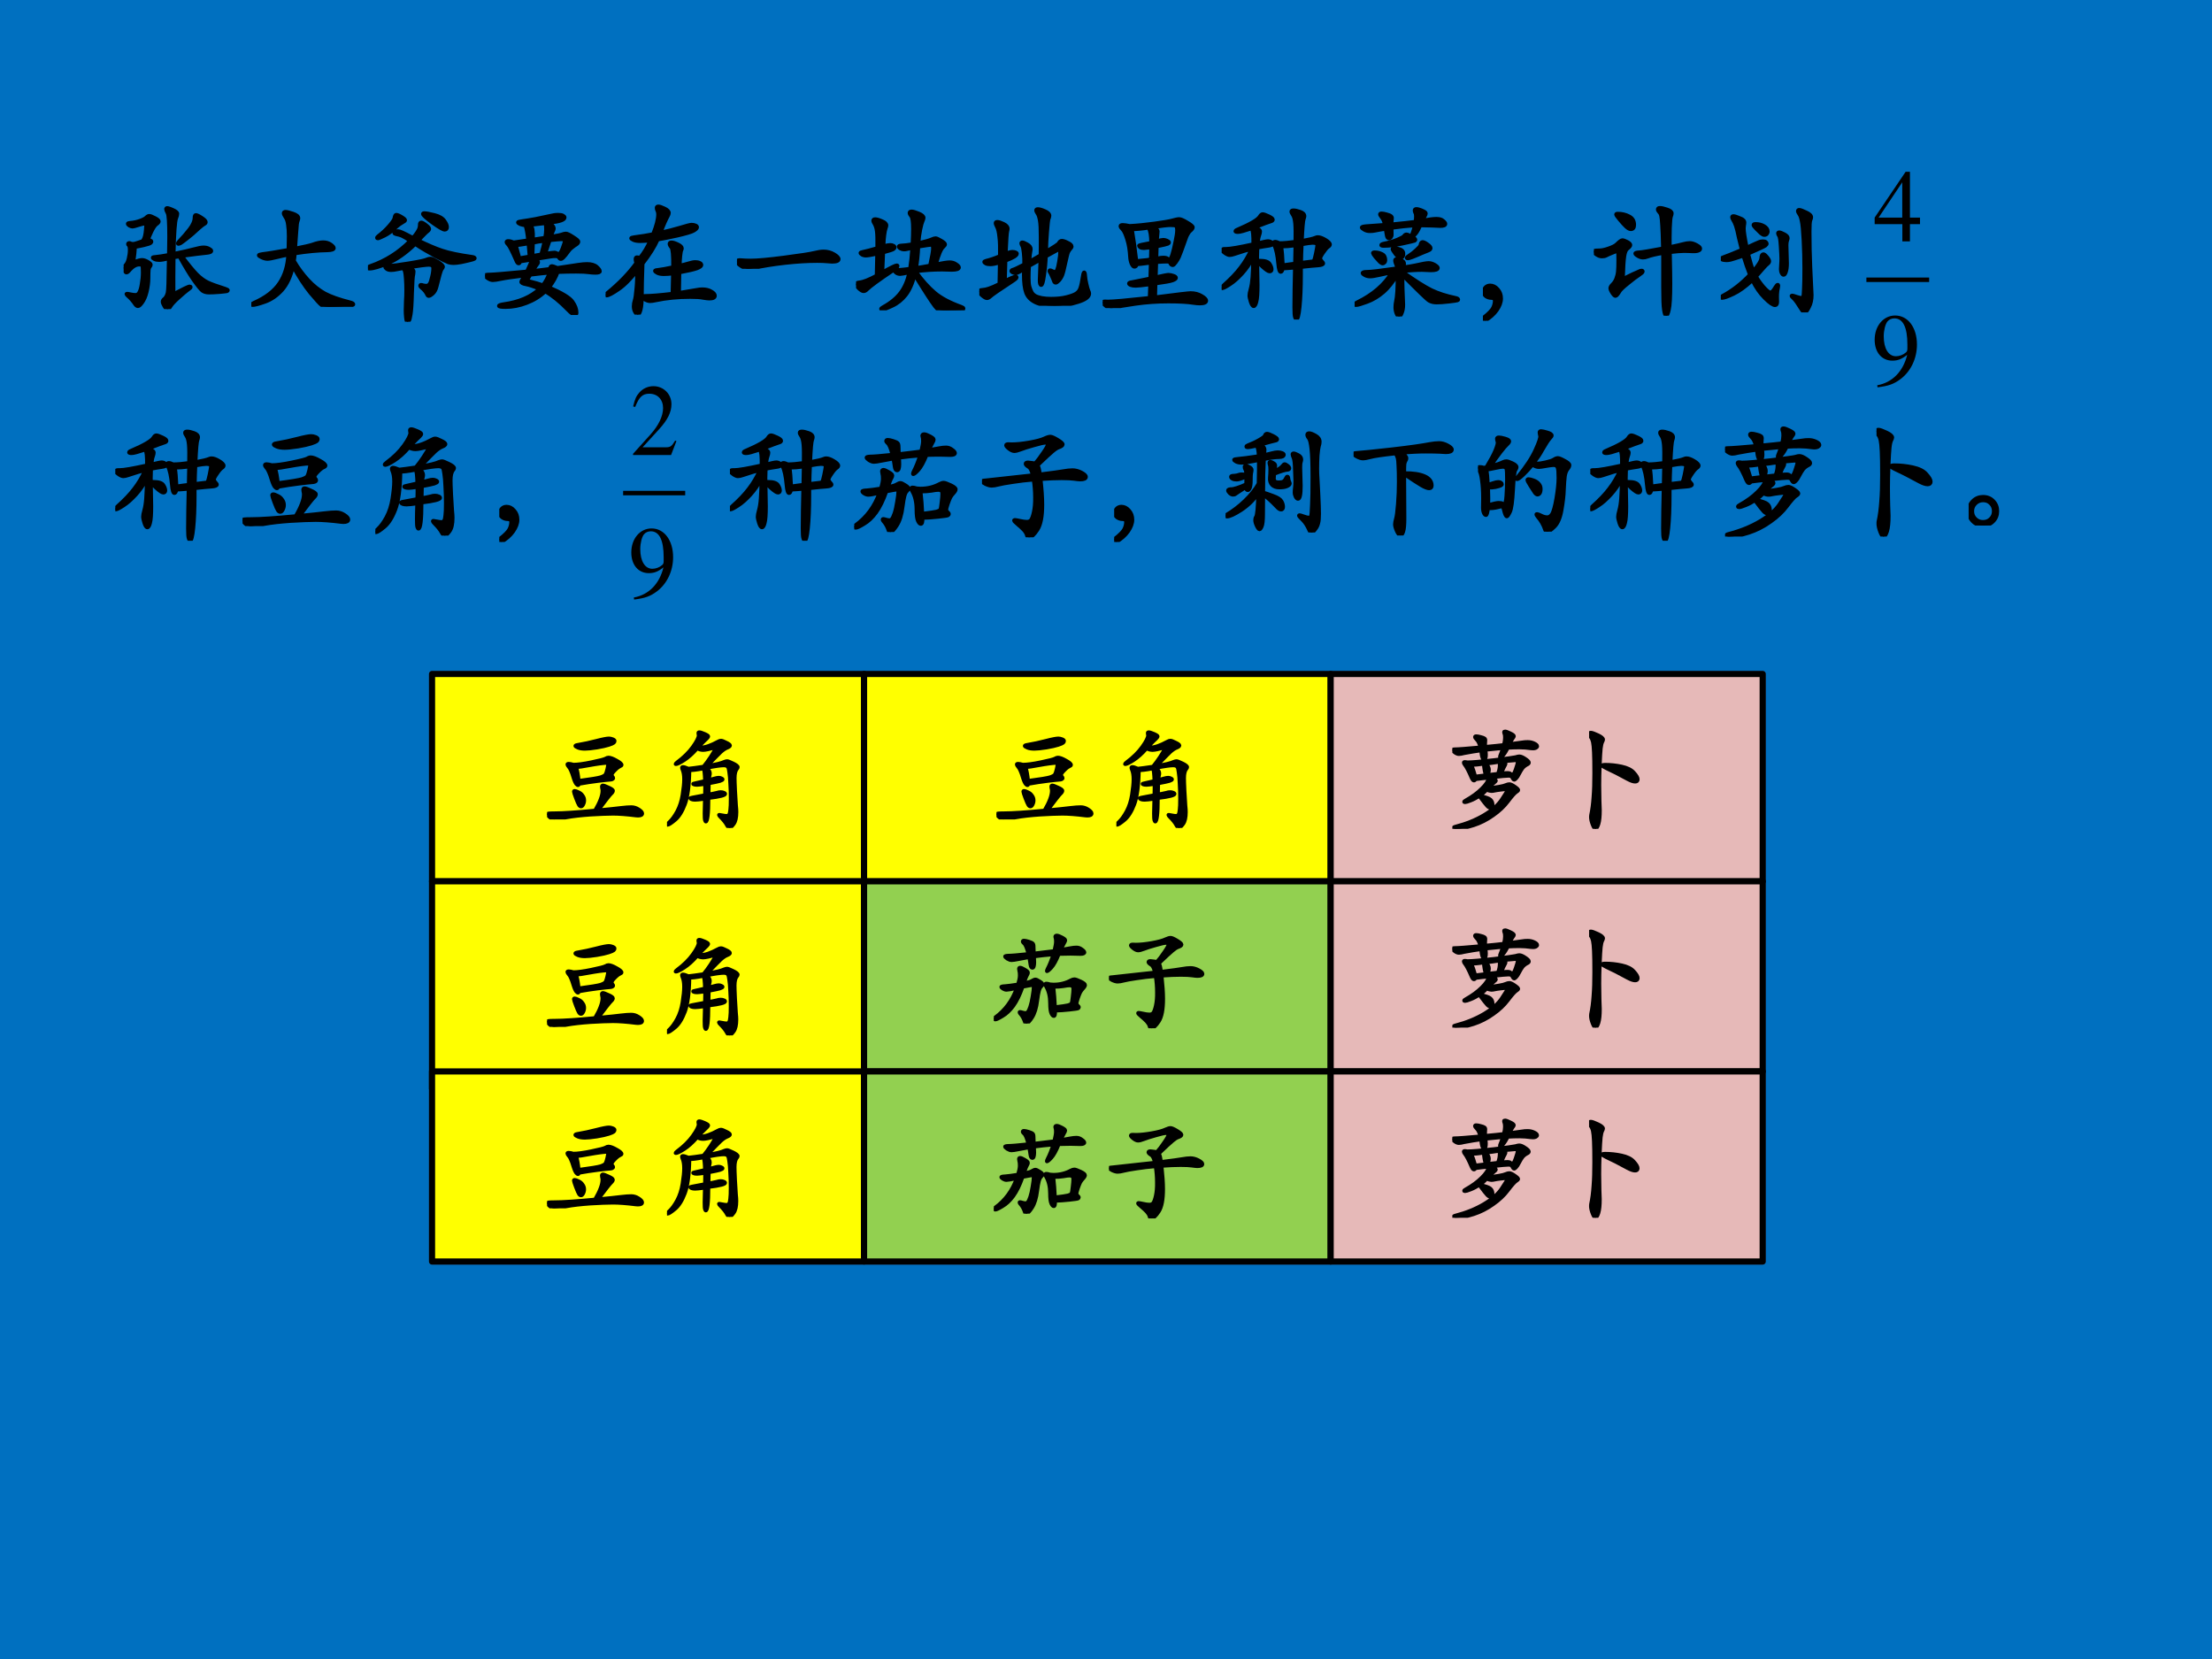 <?xml version="1.0" encoding="UTF-8" standalone="no"?>
<!DOCTYPE svg PUBLIC "-//W3C//DTD SVG 1.1//EN" "http://www.w3.org/Graphics/SVG/1.1/DTD/svg11.dtd">
<svg xmlns="http://www.w3.org/2000/svg" xmlns:xlink="http://www.w3.org/1999/xlink" version="1.1" width="720pt" height="540pt" viewBox="0 0 720 540">
<rect x="0" y="0" width="720" height="540" fill="#333333" stroke="none"/>
<g enable-background="new">
<g>
<g id="Layer-1" data-name="Artifact">
<clipPath id="cp31">
<path transform="matrix(1,0,0,-1,0,540)" d="M 0 0 L 720 0 L 720 540 L 0 540 Z " fill-rule="evenodd"/>
</clipPath>
<g clip-path="url(#cp31)">
<path transform="matrix(1,0,0,-1,0,540)" d="M 0 0 L 720 0 L 720 540 L 0 540 Z " fill="#0070c0" fill-rule="evenodd"/>
</g>
</g>
<g id="Layer-1" data-name="Span">
<clipPath id="cp32">
<path transform="matrix(1,0,0,-1,0,540)" d="M 0 0 L 720 0 L 720 540 L 0 540 Z " fill-rule="evenodd"/>
</clipPath>
<g clip-path="url(#cp32)">
<symbol id="font_21_4366">
<path d="M .475 .432 C .526 .363 .567 .314 .596 .284 C .626 .254 .656 .232 .685 .218 C .714 .204 .762 .187 .828 .166 C .843 .161 .85 .157 .85 .153 C .85 .15 .847 .147 .842 .145 C .837 .144 .817 .141 .781 .138 C .745 .135 .716 .134 .694 .134 C .673 .134 .655 .139 .641 .149 C .628 .159 .605 .187 .573 .232 C .541 .277 .501 .343 .454 .428 L .408 .421 C .407 .306 .406 .206 .407 .123 C .484 .164 .527 .185 .538 .185 C .544 .185 .547 .183 .547 .179 C .547 .175 .543 .17 .535 .165 C .506 .144 .476 .118 .444 .089 C .412 .06 .392 .038 .383 .023 C .374 .008 .366 0 .357 0 C .349 0 .34 .008 .331 .024 C .322 .039 .317 .051 .317 .06 C .317 .068 .321 .075 .328 .081 C .335 .086 .342 .094 .347 .104 C .352 .114 .356 .124 .358 .135 C .36 .146 .362 .169 .363 .205 L .367 .412 C .331 .403 .305 .399 .29 .399 C .275 .399 .262 .401 .251 .406 C .241 .411 .236 .415 .236 .419 C .236 .423 .245 .425 .263 .426 C .282 .427 .317 .433 .368 .442 C .369 .502 .37 .551 .37 .588 C .37 .703 .366 .768 .357 .783 C .349 .798 .345 .808 .345 .814 C .345 .821 .348 .824 .355 .824 C .362 .824 .378 .819 .402 .808 C .426 .797 .438 .787 .438 .777 C .438 .767 .435 .755 .429 .741 C .419 .717 .412 .62 .408 .451 C .481 .466 .535 .478 .571 .488 C .608 .498 .634 .503 .651 .503 C .668 .503 .682 .5 .695 .493 C .708 .486 .715 .48 .715 .475 C .715 .47 .712 .466 .705 .463 C .698 .46 .688 .458 .675 .457 L .595 .448 C .556 .443 .516 .438 .475 .432 M .67 .709 C .67 .702 .666 .697 .658 .693 C .65 .689 .636 .678 .616 .661 C .597 .644 .583 .632 .575 .624 C .567 .616 .548 .6 .519 .577 C .49 .554 .472 .541 .464 .536 C .456 .532 .45 .53 .446 .53 C .443 .53 .441 .532 .441 .535 C .441 .539 .445 .545 .453 .554 C .482 .584 .51 .616 .537 .651 C .564 .686 .577 .718 .577 .745 C .577 .76 .581 .767 .588 .767 C .596 .767 .612 .76 .635 .745 C .658 .73 .67 .718 .67 .709 M .08 .383 C .113 .395 .137 .401 .15 .401 C .163 .401 .179 .396 .196 .386 C .213 .376 .222 .368 .222 .362 C .222 .356 .219 .35 .214 .344 C .209 .338 .206 .33 .205 .319 C .204 .308 .203 .286 .203 .251 C .203 .217 .198 .181 .189 .142 C .18 .104 .167 .075 .152 .054 C .137 .033 .126 .023 .117 .023 C .109 .023 .102 .028 .095 .037 C .076 .066 .055 .089 .033 .108 C .026 .115 .022 .119 .022 .122 C .022 .125 .024 .126 .029 .126 C .034 .126 .043 .124 .057 .121 C .072 .118 .085 .116 .097 .116 C .109 .116 .119 .122 .126 .135 C .134 .148 .141 .17 .146 .202 C .152 .235 .155 .267 .155 .298 C .155 .329 .154 .348 .151 .353 C .149 .359 .141 .362 .127 .362 C .114 .362 .1 .358 .087 .35 C .074 .343 .058 .328 .039 .306 C .034 .3 .028 .297 .023 .297 C .018 .297 .013 .302 .008 .312 C .003 .323 0 .33 0 .335 C 0 .34 .005 .348 .015 .358 C .026 .369 .034 .386 .04 .411 C .046 .436 .049 .459 .049 .481 C .049 .503 .046 .516 .039 .521 C .036 .523 .035 .526 .035 .529 C .035 .536 .039 .539 .046 .539 C .049 .539 .054 .538 .059 .535 C .065 .533 .071 .532 .078 .532 C .085 .532 .097 .535 .114 .541 C .131 .547 .142 .551 .147 .552 C .152 .553 .157 .558 .161 .565 C .166 .573 .17 .584 .173 .597 C .176 .611 .179 .627 .18 .646 C .182 .665 .183 .678 .183 .685 C .183 .692 .178 .695 .169 .695 C .16 .695 .144 .691 .119 .683 C .095 .675 .079 .671 .072 .671 C .065 .671 .057 .674 .047 .679 C .038 .685 .033 .69 .033 .695 C .033 .7 .039 .702 .051 .703 C .08 .705 .108 .711 .133 .72 C .158 .729 .175 .738 .184 .747 C .193 .756 .201 .76 .209 .76 C .218 .76 .233 .754 .254 .743 C .276 .732 .287 .722 .287 .715 C .287 .708 .281 .7 .269 .692 C .257 .684 .243 .664 .227 .631 C .212 .599 .204 .58 .204 .573 C .204 .568 .208 .564 .215 .561 C .223 .558 .227 .555 .227 .55 C .227 .545 .224 .541 .219 .537 C .214 .533 .195 .527 .162 .519 C .129 .512 .106 .507 .091 .505 C .092 .498 .092 .493 .092 .488 C .092 .474 .088 .439 .08 .383 Z "/>
</symbol>
<symbol id="font_21_2ad4">
<path d="M .348 .375 C .381 .318 .419 .267 .462 .22 C .505 .173 .551 .137 .599 .11 C .648 .084 .716 .06 .803 .038 C .822 .033 .832 .028 .832 .021 C .832 .018 .829 .015 .822 .013 C .815 .011 .791 .008 .748 .005 C .705 .002 .668 0 .637 0 C .606 0 .585 .005 .572 .014 C .559 .023 .529 .056 .481 .113 C .434 .171 .387 .243 .34 .329 C .321 .246 .291 .182 .25 .136 C .209 .091 .163 .059 .112 .041 C .061 .023 .027 .014 .009 .014 C .003 .014 0 .016 0 .019 C 0 .022 .007 .027 .022 .034 C .117 .076 .186 .129 .229 .193 C .272 .257 .295 .334 .3 .424 C .275 .42 .245 .413 .208 .404 C .171 .395 .146 .39 .132 .39 C .118 .39 .102 .394 .085 .402 C .068 .41 .06 .416 .06 .42 C .06 .425 .07 .428 .091 .431 C .136 .436 .206 .448 .302 .465 C .303 .502 .304 .538 .304 .575 C .304 .612 .302 .643 .298 .669 C .295 .696 .288 .716 .278 .73 C .268 .745 .263 .756 .263 .763 C .263 .771 .268 .775 .279 .775 C .29 .775 .311 .77 .34 .76 C .369 .75 .384 .738 .384 .723 C .384 .718 .383 .711 .38 .704 C .377 .697 .375 .687 .373 .676 C .372 .665 .37 .64 .367 .602 L .358 .476 C .43 .49 .477 .501 .498 .508 C .533 .521 .563 .527 .586 .527 C .609 .527 .63 .521 .647 .509 C .664 .497 .673 .487 .673 .479 C .673 .467 .655 .461 .618 .46 C .545 .459 .457 .451 .355 .435 C .353 .41 .351 .39 .348 .375 Z "/>
</symbol>
<symbol id="font_21_4110">
<path d="M .46 .885 C .475 .885 .502 .88 .541 .87 C .58 .86 .607 .845 .622 .824 C .637 .803 .645 .786 .645 .771 C .645 .756 .638 .749 .625 .749 C .612 .749 .579 .768 .526 .806 C .473 .845 .447 .869 .447 .878 C .447 .883 .451 .885 .46 .885 M .23 .872 C .239 .872 .254 .866 .274 .854 C .294 .842 .304 .833 .304 .827 C .304 .822 .296 .816 .281 .808 C .266 .8 .251 .789 .236 .776 C .201 .742 .168 .717 .136 .701 C .105 .686 .086 .678 .081 .678 C .076 .678 .073 .68 .073 .683 C .073 .687 .076 .692 .083 .697 C .118 .724 .148 .752 .173 .781 C .199 .811 .213 .832 .215 .843 C .218 .862 .223 .872 .23 .872 M .411 .662 C .483 .627 .547 .599 .604 .58 C .661 .561 .742 .544 .848 .529 C .863 .527 .871 .523 .871 .517 C .871 .515 .869 .513 .866 .511 C .863 .509 .851 .505 .83 .5 C .809 .495 .785 .489 .759 .484 C .733 .479 .712 .477 .697 .477 C .682 .477 .668 .479 .655 .483 C .642 .488 .606 .505 .548 .535 C .491 .566 .436 .598 .385 .632 C .31 .559 .237 .508 .166 .477 C .095 .447 .044 .432 .013 .432 C .004 .432 0 .434 0 .439 C 0 .444 .007 .45 .021 .455 C .145 .498 .252 .566 .343 .659 C .316 .678 .296 .69 .281 .697 C .267 .704 .248 .709 .225 .714 C .218 .716 .214 .719 .214 .723 C .214 .727 .217 .731 .224 .734 C .231 .737 .238 .739 .245 .739 C .252 .739 .264 .735 .28 .728 C .297 .721 .325 .706 .366 .684 C .381 .7 .392 .715 .401 .729 C .41 .743 .416 .754 .418 .762 C .421 .771 .422 .781 .422 .792 C .422 .803 .426 .809 .434 .809 C .442 .809 .455 .802 .473 .788 C .491 .774 .5 .764 .5 .757 C .5 .75 .496 .744 .487 .737 C .478 .731 .453 .706 .411 .662 M .284 .435 C .27 .433 .254 .43 .236 .426 C .219 .422 .203 .42 .188 .42 C .174 .42 .162 .423 .153 .429 C .144 .436 .14 .441 .14 .446 C .14 .453 .153 .457 .178 .457 C .204 .457 .257 .464 .336 .477 C .416 .49 .462 .5 .475 .506 C .488 .512 .5 .515 .51 .515 C .52 .515 .539 .506 .568 .489 C .597 .472 .612 .458 .612 .448 C .612 .443 .608 .436 .601 .427 C .594 .418 .581 .371 .56 .286 C .554 .261 .543 .241 .528 .228 C .513 .215 .502 .209 .496 .209 C .49 .209 .486 .212 .483 .218 C .474 .239 .458 .259 .436 .277 C .429 .283 .425 .288 .425 .293 C .425 .298 .427 .301 .432 .301 C .437 .301 .444 .3 .451 .297 C .459 .295 .468 .294 .477 .294 C .487 .294 .495 .299 .502 .309 C .509 .319 .515 .338 .521 .365 C .528 .392 .531 .416 .531 .436 C .531 .454 .519 .463 .496 .463 C .473 .463 .414 .455 .317 .44 C .334 .437 .348 .433 .358 .428 C .368 .423 .373 .417 .373 .409 C .373 .402 .372 .395 .371 .388 C .366 .371 .363 .319 .36 .233 C .358 .147 .354 .09 .349 .061 C .344 .032 .34 .014 .335 .009 C .331 .003 .327 0 .323 0 C .32 0 .317 .002 .315 .005 C .313 .008 .311 .018 .309 .036 C .307 .054 .306 .073 .306 .093 C .306 .112 .307 .137 .308 .167 C .31 .196 .311 .226 .311 .257 C .311 .288 .31 .318 .308 .349 C .306 .38 .303 .401 .3 .411 C .297 .421 .292 .429 .284 .435 Z "/>
</symbol>
<symbol id="font_21_410b">
<path d="M .589 .384 L .762 .41 C .789 .414 .812 .416 .831 .416 C .866 .416 .893 .408 .91 .393 C .927 .378 .936 .365 .936 .356 C .936 .347 .924 .343 .899 .343 C .883 .343 .865 .344 .845 .347 C .825 .35 .791 .352 .742 .352 C .694 .352 .644 .351 .592 .349 C .578 .308 .555 .267 .522 .225 C .626 .18 .689 .142 .712 .11 C .735 .078 .746 .048 .746 .02 C .746 .007 .742 0 .733 0 C .72 0 .701 .014 .675 .041 C .61 .108 .548 .158 .49 .191 C .447 .15 .396 .119 .338 .097 C .281 .075 .224 .064 .167 .064 C .13 .064 .112 .067 .112 .074 C .112 .08 .126 .085 .153 .089 C .276 .106 .372 .147 .443 .213 C .397 .232 .361 .244 .334 .249 C .307 .254 .294 .261 .294 .27 C .294 .275 .304 .292 .323 .321 C .227 .309 .163 .3 .13 .293 C .098 .286 .076 .283 .063 .283 C .051 .283 .037 .288 .022 .298 C .007 .308 0 .315 0 .318 C 0 .322 .002 .325 .007 .327 C .012 .329 .024 .33 .043 .33 C .063 .33 .162 .338 .341 .355 C .364 .404 .377 .435 .379 .45 L .285 .435 C .284 .424 .28 .419 .273 .419 C .266 .419 .259 .428 .252 .446 C .219 .521 .198 .563 .188 .572 C .179 .581 .174 .588 .174 .594 C .174 .6 .179 .603 .19 .603 C .201 .603 .216 .599 .233 .592 L .35 .609 C .345 .66 .338 .701 .328 .731 C .313 .731 .299 .734 .286 .739 C .273 .745 .267 .75 .267 .754 C .267 .759 .279 .762 .302 .765 C .325 .768 .362 .774 .412 .783 C .462 .793 .5 .801 .526 .807 C .553 .814 .575 .817 .594 .817 C .613 .817 .626 .815 .635 .81 C .644 .805 .649 .8 .649 .794 C .649 .774 .608 .76 .526 .751 C .549 .733 .561 .718 .561 .705 C .561 .7 .559 .694 .556 .688 C .553 .682 .546 .665 .536 .638 C .589 .647 .621 .654 .63 .658 C .64 .662 .65 .664 .659 .664 C .669 .664 .688 .655 .717 .636 C .746 .618 .761 .605 .761 .597 C .761 .589 .755 .581 .744 .574 C .733 .567 .721 .559 .709 .549 C .698 .54 .69 .533 .687 .528 C .662 .494 .645 .473 .637 .466 C .63 .459 .623 .455 .616 .455 C .61 .455 .604 .461 .597 .472 C .594 .476 .586 .478 .573 .478 C .56 .478 .547 .477 .535 .475 L .415 .456 C .427 .445 .433 .436 .433 .43 C .433 .424 .431 .419 .427 .415 C .423 .411 .41 .392 .389 .359 C .431 .364 .478 .369 .529 .376 C .53 .391 .535 .399 .543 .399 C .551 .399 .566 .394 .589 .384 M .492 .747 C .432 .74 .391 .735 .37 .733 C .379 .725 .385 .712 .388 .695 C .391 .678 .392 .652 .391 .615 L .489 .63 C .494 .657 .496 .679 .496 .697 C .496 .715 .495 .732 .492 .747 M .491 .5 C .53 .506 .556 .509 .567 .509 C .572 .509 .577 .507 .583 .504 C .589 .501 .594 .499 .599 .499 C .61 .499 .62 .514 .631 .544 C .642 .574 .648 .593 .648 .6 C .648 .607 .646 .612 .643 .613 C .64 .615 .631 .616 .618 .616 C .605 .616 .575 .613 .527 .608 C .514 .569 .502 .533 .491 .5 M .484 .603 C .449 .599 .418 .594 .391 .588 L .387 .482 L .457 .494 C .47 .54 .479 .576 .484 .603 M .362 .477 C .359 .517 .356 .552 .353 .582 C .302 .573 .268 .568 .252 .568 L .28 .463 L .362 .477 M .524 .344 C .475 .339 .423 .334 .369 .327 C .354 .302 .346 .288 .346 .286 C .346 .281 .354 .277 .369 .273 C .406 .264 .44 .254 .471 .243 C .495 .275 .513 .309 .524 .344 Z "/>
</symbol>
<symbol id="font_21_42bb">
<path d="M .449 .669 C .502 .68 .555 .694 .606 .709 C .657 .725 .689 .733 .7 .733 C .712 .733 .723 .731 .732 .727 C .741 .724 .746 .718 .746 .711 C .746 .704 .737 .694 .718 .683 C .7 .672 .654 .659 .581 .642 C .508 .626 .456 .616 .425 .611 C .399 .552 .358 .487 .302 .415 C .298 .299 .296 .214 .296 .16 C .296 .106 .293 .066 .286 .04 C .279 .013 .271 0 .261 0 C .255 0 .248 .007 .24 .02 C .232 .033 .228 .049 .228 .067 C .228 .084 .231 .101 .236 .116 C .241 .131 .246 .164 .25 .213 C .255 .263 .256 .311 .255 .356 C .203 .289 .153 .238 .104 .205 C .056 .172 .024 .155 .008 .155 C .003 .155 0 .157 0 .16 C 0 .163 .004 .168 .012 .175 C .111 .256 .19 .338 .249 .42 C .245 .434 .243 .444 .243 .451 C .243 .462 .247 .468 .254 .468 C .261 .468 .27 .466 .279 .463 C .312 .504 .34 .55 .363 .603 C .332 .6 .305 .598 .282 .598 C .259 .598 .24 .601 .227 .607 C .214 .613 .207 .618 .207 .622 C .207 .626 .215 .629 .231 .631 C .292 .639 .343 .647 .386 .656 C .413 .723 .427 .777 .427 .818 C .427 .829 .425 .838 .421 .846 C .417 .854 .415 .862 .415 .87 C .415 .878 .42 .882 .43 .882 C .44 .882 .457 .876 .48 .865 C .504 .854 .516 .841 .516 .828 C .516 .821 .513 .813 .507 .802 C .494 .779 .474 .735 .449 .669 M .599 .178 L .742 .202 C .757 .205 .772 .207 .787 .207 C .817 .207 .842 .201 .861 .189 C .881 .178 .891 .166 .891 .154 C .891 .138 .876 .13 .845 .13 C .834 .13 .817 .132 .794 .136 C .771 .141 .736 .143 .688 .143 C .589 .143 .495 .134 .406 .115 C .389 .111 .375 .109 .362 .109 C .35 .109 .337 .113 .322 .121 C .307 .129 .3 .136 .3 .143 C .3 .15 .309 .153 .326 .153 C .37 .153 .443 .159 .544 .171 L .548 .334 C .52 .331 .495 .329 .474 .329 C .453 .329 .435 .332 .421 .339 C .408 .346 .401 .352 .401 .356 C .401 .36 .408 .363 .421 .364 C .456 .368 .499 .376 .549 .387 C .55 .482 .545 .536 .535 .547 C .525 .559 .52 .569 .52 .577 C .52 .585 .526 .589 .537 .589 C .548 .589 .565 .584 .588 .573 C .611 .562 .622 .551 .622 .54 C .622 .535 .62 .529 .617 .523 C .614 .517 .612 .502 .609 .477 C .607 .453 .605 .427 .604 .4 C .628 .405 .652 .411 .675 .418 C .698 .425 .717 .429 .73 .429 C .744 .429 .756 .427 .766 .422 C .776 .418 .781 .412 .781 .403 C .781 .395 .769 .386 .744 .376 C .719 .367 .672 .356 .602 .343 L .599 .178 Z "/>
</symbol>
<symbol id="font_21_411c">
<path d="M .706 .142 C .737 .142 .766 .134 .791 .119 C .816 .104 .829 .091 .829 .079 C .829 .064 .811 .057 .774 .057 C .764 .057 .75 .058 .732 .06 C .714 .062 .688 .063 .653 .063 C .576 .063 .488 .058 .39 .047 C .293 .036 .206 .022 .131 .005 C .117 .002 .103 0 .09 0 C .077 0 .058 .007 .035 .021 C .012 .036 0 .048 0 .058 C 0 .069 .012 .074 .035 .071 C .059 .069 .084 .068 .111 .068 C .166 .068 .257 .076 .386 .093 C .515 .11 .596 .122 .627 .13 C .659 .138 .685 .142 .706 .142 Z "/>
</symbol>
<symbol id="font_21_330a">
<path d="M .486 .317 C .539 .244 .591 .186 .642 .143 C .693 .1 .765 .062 .857 .029 C .87 .024 .876 .02 .876 .015 C .876 .01 .874 .007 .87 .006 C .867 .005 .848 .003 .814 .002 C .781 .001 .754 0 .733 0 C .712 0 .696 .001 .685 .003 C .674 .005 .665 .009 .658 .014 C .652 .019 .637 .038 .614 .072 C .591 .106 .567 .143 .542 .183 L .477 .287 C .46 .218 .436 .164 .405 .124 C .374 .085 .337 .055 .295 .036 C .253 .016 .225 .006 .212 .006 C .206 .006 .203 .008 .203 .012 C .203 .015 .209 .02 .221 .027 C .283 .061 .33 .1 .363 .144 C .396 .188 .419 .243 .433 .308 C .392 .299 .367 .295 .36 .295 C .348 .295 .337 .298 .328 .304 C .319 .311 .314 .316 .314 .32 C .314 .325 .32 .327 .331 .328 C .362 .33 .398 .334 .439 .339 C .447 .389 .453 .445 .457 .508 C .444 .505 .431 .502 .419 .499 C .408 .496 .398 .495 .389 .495 C .38 .495 .371 .498 .361 .503 C .352 .508 .347 .514 .347 .519 C .347 .524 .353 .527 .365 .528 C .393 .529 .424 .533 .459 .539 C .462 .589 .463 .63 .463 .663 C .463 .721 .458 .755 .449 .766 C .44 .777 .435 .786 .435 .794 C .435 .802 .441 .806 .453 .806 C .465 .806 .484 .8 .511 .789 C .538 .778 .551 .766 .551 .753 C .551 .747 .548 .738 .543 .727 C .538 .716 .531 .693 .524 .658 C .517 .623 .512 .587 .509 .548 C .564 .561 .599 .571 .614 .578 C .629 .585 .64 .588 .648 .588 C .656 .588 .671 .581 .693 .568 C .715 .555 .726 .545 .726 .538 C .726 .532 .721 .525 .711 .516 C .694 .503 .674 .456 .651 .375 C .706 .386 .743 .392 .762 .392 C .782 .392 .8 .387 .815 .376 C .831 .366 .839 .357 .839 .349 C .839 .336 .819 .329 .78 .329 L .7 .331 C .628 .331 .557 .326 .486 .317 M .602 .365 C .618 .437 .626 .483 .626 .503 C .626 .523 .622 .533 .613 .533 C .604 .533 .569 .528 .508 .518 C .505 .454 .499 .397 .49 .346 C .519 .35 .556 .356 .602 .365 M .215 .31 C .282 .348 .321 .367 .332 .367 C .337 .367 .339 .365 .339 .361 C .339 .353 .327 .341 .302 .325 C .186 .247 .116 .196 .091 .171 C .081 .16 .071 .155 .061 .155 C .052 .155 .039 .162 .023 .177 C .008 .192 0 .204 0 .212 C 0 .221 .009 .226 .026 .228 C .059 .231 .106 .25 .167 .283 L .171 .46 C .124 .45 .094 .445 .081 .445 C .068 .445 .057 .448 .048 .453 C .039 .459 .035 .464 .035 .467 C .035 .471 .041 .474 .053 .476 C .081 .482 .121 .492 .172 .507 C .173 .576 .172 .622 .168 .647 C .165 .672 .157 .695 .144 .715 C .141 .721 .139 .726 .139 .73 C .139 .739 .145 .743 .156 .743 C .168 .743 .186 .738 .211 .727 C .236 .717 .248 .705 .248 .691 C .248 .686 .246 .679 .243 .671 C .234 .646 .227 .597 .224 .523 C .249 .53 .267 .533 .278 .533 C .289 .533 .297 .531 .304 .527 C .311 .524 .315 .519 .315 .513 C .315 .508 .312 .503 .305 .498 C .298 .493 .271 .484 .222 .471 L .215 .31 Z "/>
</symbol>
<symbol id="font_21_2b79">
<path d="M .406 .324 C .404 .289 .403 .257 .403 .226 C .403 .196 .405 .172 .41 .154 C .415 .137 .421 .122 .428 .109 C .435 .097 .445 .088 .457 .081 C .469 .074 .486 .069 .509 .064 C .532 .06 .557 .058 .584 .058 C .632 .058 .674 .062 .709 .071 C .745 .08 .771 .089 .788 .1 C .805 .111 .816 .125 .822 .144 C .829 .163 .836 .196 .843 .244 C .846 .263 .85 .273 .854 .273 C .859 .273 .862 .263 .863 .244 C .864 .225 .868 .202 .874 .176 C .88 .15 .885 .132 .889 .123 C .894 .114 .896 .106 .896 .099 C .896 .072 .865 .049 .804 .03 C .743 .01 .679 0 .611 0 C .543 0 .49 .01 .453 .029 C .416 .048 .392 .074 .38 .107 C .368 .14 .362 .189 .362 .253 C .362 .269 .362 .284 .363 .299 L .331 .278 C .316 .269 .305 .265 .296 .265 C .287 .265 .279 .267 .271 .271 C .264 .275 .26 .279 .26 .283 C .26 .288 .265 .292 .276 .295 C .287 .298 .317 .312 .365 .337 C .366 .37 .364 .402 .361 .431 C .358 .46 .354 .479 .349 .488 C .344 .497 .341 .504 .341 .509 C .341 .514 .344 .517 .351 .517 C .358 .517 .371 .512 .39 .501 C .41 .49 .42 .477 .42 .461 C .42 .457 .419 .453 .418 .448 C .415 .434 .411 .405 .408 .36 C .435 .375 .465 .393 .498 .412 C .499 .448 .499 .497 .499 .56 C .499 .623 .497 .669 .492 .696 C .487 .723 .481 .742 .473 .752 C .466 .763 .462 .771 .462 .778 C .462 .785 .467 .788 .478 .788 C .489 .788 .508 .783 .533 .772 C .559 .761 .572 .748 .572 .733 C .572 .726 .569 .717 .564 .704 C .562 .699 .558 .665 .553 .601 C .548 .537 .546 .496 .546 .479 C .546 .462 .546 .45 .545 .442 C .609 .481 .643 .503 .646 .51 C .653 .523 .661 .53 .672 .53 C .683 .53 .699 .525 .72 .514 C .742 .504 .753 .494 .753 .483 C .753 .477 .749 .47 .742 .463 C .735 .456 .73 .448 .725 .438 C .72 .429 .713 .399 .702 .349 C .692 .3 .683 .266 .676 .248 C .669 .231 .659 .216 .648 .204 C .637 .193 .629 .187 .622 .187 C .615 .187 .61 .192 .607 .201 C .604 .21 .599 .223 .591 .24 C .584 .257 .578 .268 .575 .272 C .572 .277 .57 .281 .57 .284 C .57 .288 .572 .29 .576 .29 C .58 .29 .587 .288 .596 .283 C .605 .278 .613 .276 .618 .276 C .623 .276 .628 .282 .633 .293 C .638 .305 .644 .327 .649 .36 C .655 .393 .658 .421 .658 .446 C .658 .454 .655 .458 .649 .458 C .646 .458 .635 .453 .616 .442 L .543 .402 C .541 .351 .536 .299 .528 .246 C .521 .194 .513 .168 .504 .168 C .495 .168 .491 .182 .491 .209 C .491 .226 .493 .282 .497 .375 C .468 .359 .437 .342 .406 .324 M .209 .202 C .256 .226 .285 .238 .297 .238 C .302 .238 .305 .235 .305 .23 C .305 .225 .294 .215 .271 .2 C .162 .129 .102 .087 .09 .075 C .08 .066 .071 .061 .062 .061 C .053 .061 .041 .068 .024 .082 C .008 .096 0 .107 0 .116 C 0 .125 .008 .129 .025 .13 C .042 .131 .059 .135 .077 .141 C .096 .147 .124 .159 .163 .178 L .166 .351 C .133 .342 .108 .337 .091 .337 C .074 .337 .061 .339 .052 .344 C .043 .349 .039 .354 .039 .357 C .039 .361 .044 .364 .055 .367 C .086 .374 .124 .387 .167 .405 C .168 .471 .167 .523 .162 .561 C .158 .599 .152 .626 .144 .641 C .136 .656 .132 .667 .132 .674 C .132 .681 .137 .684 .147 .684 C .158 .684 .174 .679 .197 .668 C .22 .657 .232 .644 .232 .628 C .232 .623 .231 .616 .229 .609 C .225 .598 .221 .537 .216 .427 C .241 .436 .259 .44 .27 .44 C .281 .44 .29 .438 .297 .435 C .304 .432 .307 .429 .307 .424 C .307 .409 .276 .39 .214 .367 L .209 .202 Z "/>
</symbol>
<symbol id="font_21_33d0">
<path d="M .428 .089 C .605 .112 .701 .123 .716 .123 C .75 .123 .78 .115 .805 .1 C .831 .085 .844 .072 .844 .06 C .844 .045 .826 .037 .79 .037 C .775 .037 .757 .039 .736 .042 C .693 .049 .626 .053 .535 .053 C .445 .053 .355 .047 .265 .034 C .176 .021 .124 .012 .11 .007 C .096 .002 .082 0 .068 0 C .054 0 .039 .006 .023 .019 C .008 .031 0 .04 0 .046 C 0 .052 .006 .055 .019 .055 L .042 .054 C .084 .054 .197 .064 .382 .084 L .386 .193 C .325 .185 .286 .181 .269 .181 C .252 .181 .239 .183 .228 .187 C .218 .191 .213 .196 .213 .201 C .213 .206 .221 .21 .238 .212 C .255 .215 .304 .225 .387 .242 L .391 .369 C .326 .36 .288 .356 .277 .357 C .277 .343 .27 .336 .257 .336 C .25 .336 .242 .345 .234 .362 C .227 .379 .223 .399 .222 .42 C .219 .471 .212 .518 .199 .559 C .186 .601 .174 .628 .162 .64 C .15 .652 .144 .661 .144 .668 C .144 .675 .151 .678 .164 .678 C .177 .678 .196 .675 .219 .67 C .282 .673 .35 .68 .423 .69 C .496 .7 .544 .708 .568 .715 C .593 .722 .611 .726 .623 .726 C .636 .726 .657 .717 .688 .698 C .719 .68 .735 .667 .735 .658 C .735 .65 .727 .639 .71 .625 C .706 .622 .7 .614 .693 .601 C .686 .589 .682 .58 .68 .573 C .649 .484 .629 .432 .622 .416 C .615 .401 .606 .386 .595 .371 C .584 .356 .576 .349 .571 .349 C .561 .349 .553 .356 .548 .369 C .546 .375 .538 .378 .523 .378 C .508 .378 .48 .377 .437 .374 L .433 .252 C .49 .265 .525 .272 .536 .272 C .548 .272 .561 .269 .576 .264 C .591 .259 .598 .253 .598 .246 C .598 .239 .588 .232 .569 .225 C .55 .218 .504 .21 .431 .2 L .428 .089 M .438 .404 C .446 .405 .451 .406 .454 .407 C .466 .41 .479 .412 .492 .412 C .511 .412 .523 .409 .528 .404 C .533 .399 .538 .397 .541 .397 C .55 .397 .558 .41 .566 .435 C .574 .46 .582 .495 .591 .538 C .6 .581 .605 .613 .605 .632 C .605 .652 .602 .664 .597 .668 C .592 .673 .577 .675 .553 .675 C .529 .675 .482 .67 .413 .659 C .425 .653 .434 .647 .44 .642 C .446 .637 .449 .632 .449 .627 C .449 .622 .449 .618 .448 .613 C .447 .605 .445 .583 .442 .546 C .467 .553 .484 .557 .493 .557 C .502 .557 .513 .555 .524 .55 C .535 .545 .541 .54 .541 .535 C .541 .53 .537 .526 .53 .523 C .523 .52 .494 .513 .441 .502 L .438 .404 M .394 .494 C .37 .491 .351 .489 .336 .488 C .322 .488 .312 .49 .305 .495 C .298 .5 .295 .505 .295 .508 C .295 .511 .302 .514 .317 .517 L .394 .532 C .394 .591 .387 .632 .373 .654 C .322 .646 .278 .642 .239 .641 C .252 .564 .264 .479 .275 .384 C .352 .391 .391 .396 .391 .397 C .392 .4 .392 .417 .393 .448 L .394 .494 Z "/>
</symbol>
<symbol id="font_21_4437">
<path d="M .654 .641 C .71 .651 .747 .66 .765 .668 C .771 .671 .777 .672 .784 .672 C .799 .672 .82 .665 .845 .65 C .87 .635 .883 .622 .883 .611 C .883 .605 .878 .598 .867 .591 C .857 .584 .844 .569 .828 .545 C .812 .522 .804 .506 .804 .499 C .804 .492 .808 .484 .816 .475 C .824 .467 .828 .461 .828 .457 C .828 .448 .813 .442 .784 .44 C .755 .438 .71 .434 .647 .427 L .647 .368 C .647 .26 .643 .172 .636 .103 C .629 .034 .62 0 .609 0 C .605 0 .601 .006 .597 .018 C .593 .029 .591 .056 .591 .099 C .591 .188 .593 .295 .596 .422 C .551 .418 .518 .416 .498 .415 C .495 .396 .489 .387 .481 .387 C .471 .387 .464 .41 .46 .455 C .454 .524 .443 .575 .427 .607 C .424 .613 .422 .618 .422 .623 C .422 .63 .427 .634 .436 .634 C .445 .634 .457 .63 .471 .623 C .506 .623 .549 .627 .6 .634 C .601 .699 .601 .749 .598 .782 C .595 .815 .589 .838 .58 .851 C .571 .864 .567 .873 .567 .88 C .567 .887 .573 .89 .586 .89 C .599 .89 .617 .886 .64 .878 C .663 .87 .675 .858 .675 .842 C .675 .836 .673 .829 .67 .821 C .664 .807 .659 .747 .654 .641 M .648 .463 C .703 .47 .733 .474 .738 .474 C .743 .474 .747 .476 .75 .48 C .754 .485 .76 .504 .767 .539 C .774 .574 .778 .596 .778 .603 C .778 .611 .775 .616 .77 .619 C .765 .622 .756 .624 .741 .624 C .727 .624 .698 .62 .653 .612 C .65 .558 .649 .508 .648 .463 M .6 .603 C .556 .597 .518 .594 .486 .594 C .492 .562 .496 .512 .499 .443 C .546 .45 .579 .454 .597 .456 L .6 .603 M .295 .622 C .339 .633 .366 .639 .377 .639 C .388 .639 .397 .636 .404 .631 C .411 .626 .415 .621 .415 .617 C .415 .609 .404 .603 .381 .6 C .359 .597 .329 .592 .292 .585 C .291 .562 .29 .537 .29 .51 L .294 .281 C .294 .215 .291 .17 .284 .145 C .278 .12 .27 .108 .261 .108 C .252 .108 .244 .12 .236 .144 C .229 .167 .225 .184 .225 .195 C .225 .206 .228 .224 .235 .248 C .242 .273 .247 .304 .25 .343 C .253 .382 .255 .435 .256 .504 C .231 .455 .202 .412 .167 .374 C .133 .337 .1 .307 .067 .286 C .035 .265 .014 .254 .004 .254 C .001 .254 0 .255 0 .257 C 0 .262 .007 .271 .02 .283 C .075 .332 .119 .378 .153 .423 C .188 .468 .218 .519 .243 .574 C .212 .567 .166 .553 .103 .532 C .088 .527 .075 .524 .065 .524 C .056 .524 .043 .529 .027 .54 C .012 .551 .004 .558 .004 .563 C .004 .568 .006 .571 .009 .573 C .012 .575 .016 .576 .021 .576 L .035 .576 C .07 .576 .144 .589 .257 .614 C .258 .686 .254 .728 .243 .741 C .186 .722 .149 .712 .134 .712 C .119 .712 .111 .714 .111 .719 C .111 .724 .117 .729 .13 .734 C .235 .779 .295 .814 .31 .84 C .318 .853 .326 .859 .334 .859 C .343 .859 .36 .853 .383 .842 C .406 .831 .418 .822 .418 .814 C .418 .807 .412 .802 .401 .799 C .39 .796 .345 .78 .267 .749 C .283 .745 .295 .74 .302 .735 C .31 .73 .314 .724 .314 .717 C .314 .71 .312 .7 .307 .686 C .302 .673 .298 .651 .295 .622 M .309 .48 C .354 .48 .381 .471 .392 .453 C .403 .436 .408 .421 .408 .409 C .408 .397 .402 .391 .391 .391 C .38 .391 .361 .404 .333 .429 C .306 .454 .292 .469 .292 .473 C .292 .478 .298 .48 .309 .48 Z "/>
</symbol>
<symbol id="font_21_292c">
<path d="M .554 .782 C .604 .791 .641 .796 .666 .796 C .691 .796 .709 .791 .721 .78 C .734 .769 .74 .761 .74 .754 C .74 .742 .726 .736 .699 .736 L .629 .739 C .598 .74 .567 .741 .536 .741 C .523 .712 .511 .69 .5 .676 C .489 .662 .481 .655 .475 .655 C .47 .655 .467 .657 .467 .662 C .467 .667 .469 .676 .474 .687 C .479 .699 .484 .717 .489 .74 C .43 .737 .367 .73 .302 .721 L .303 .666 C .303 .657 .3 .649 .295 .643 C .29 .638 .285 .635 .28 .635 C .27 .635 .264 .644 .261 .661 C .258 .679 .255 .696 .252 .713 C .207 .706 .179 .701 .166 .698 C .154 .695 .14 .694 .123 .694 C .107 .694 .092 .698 .078 .706 C .064 .714 .057 .72 .057 .725 C .057 .73 .07 .734 .095 .736 L .246 .747 C .24 .774 .232 .793 .221 .806 C .211 .819 .206 .827 .206 .832 C .206 .837 .21 .84 .219 .84 C .228 .84 .242 .838 .259 .833 C .277 .828 .289 .824 .295 .819 C .302 .814 .305 .809 .305 .802 C .305 .795 .304 .788 .303 .779 C .302 .771 .302 .762 .302 .751 C .386 .759 .45 .766 .495 .772 C .498 .787 .499 .802 .499 .815 C .499 .829 .497 .839 .493 .845 C .49 .852 .488 .858 .488 .863 C .488 .872 .493 .876 .503 .876 C .514 .876 .529 .872 .55 .863 C .571 .854 .581 .847 .581 .84 C .581 .834 .578 .826 .572 .816 C .567 .806 .561 .795 .554 .782 M .496 .625 C .496 .622 .494 .619 .489 .616 C .484 .614 .452 .606 .391 .593 C .33 .58 .28 .574 .239 .574 C .224 .574 .216 .576 .216 .581 C .216 .586 .222 .59 .234 .593 C .279 .602 .317 .613 .348 .626 C .379 .639 .397 .649 .401 .655 C .407 .664 .414 .669 .422 .669 C .43 .669 .444 .663 .465 .651 C .486 .64 .496 .631 .496 .625 M .62 .556 C .62 .548 .613 .541 .599 .536 C .586 .531 .568 .524 .545 .514 C .482 .486 .445 .472 .433 .472 C .427 .472 .424 .474 .424 .478 C .424 .482 .432 .489 .448 .499 C .464 .509 .482 .523 .502 .542 C .523 .561 .534 .574 .535 .579 C .538 .598 .544 .607 .553 .607 C .562 .607 .576 .601 .593 .588 C .611 .576 .62 .565 .62 .556 M .322 .557 C .328 .557 .338 .556 .351 .553 C .365 .55 .376 .546 .385 .539 C .394 .532 .398 .523 .398 .51 C .398 .498 .395 .489 .39 .484 C .385 .479 .378 .477 .369 .477 C .361 .477 .349 .488 .332 .509 C .316 .531 .308 .544 .308 .549 C .308 .554 .313 .557 .322 .557 M .164 .523 C .185 .523 .205 .518 .223 .509 C .242 .5 .251 .483 .251 .458 C .251 .451 .249 .444 .244 .439 C .239 .434 .234 .431 .228 .431 C .223 .431 .215 .435 .205 .444 C .196 .453 .184 .467 .169 .484 C .155 .502 .148 .513 .148 .516 C .148 .521 .153 .523 .164 .523 M .392 .363 C .495 .29 .573 .241 .626 .215 C .68 .189 .745 .168 .821 .152 C .837 .149 .845 .144 .845 .137 C .845 .134 .842 .131 .837 .13 C .832 .128 .809 .125 .767 .12 C .725 .115 .692 .113 .668 .113 C .644 .113 .623 .118 .606 .128 C .589 .138 .518 .207 .391 .335 C .39 .304 .391 .267 .392 .222 L .397 .096 C .397 .069 .393 .047 .385 .028 C .378 .009 .37 0 .362 0 C .354 0 .347 .008 .34 .025 C .334 .041 .331 .058 .331 .075 C .331 .092 .333 .107 .336 .121 C .345 .16 .35 .234 .349 .342 C .313 .28 .274 .231 .233 .196 C .192 .161 .148 .135 .102 .118 C .056 .101 .026 .092 .012 .092 C .004 .092 0 .094 0 .099 C 0 .104 .008 .11 .023 .117 C .148 .178 .241 .258 .3 .355 C .271 .352 .238 .346 .202 .337 C .167 .329 .142 .325 .127 .325 C .112 .325 .098 .328 .084 .335 C .071 .342 .064 .348 .064 .353 C .064 .36 .076 .364 .1 .364 C .133 .364 .215 .374 .346 .393 C .345 .401 .344 .406 .343 .409 C .334 .431 .329 .446 .329 .454 C .329 .463 .332 .467 .339 .467 C .346 .467 .359 .464 .377 .458 C .395 .453 .404 .443 .404 .43 C .404 .423 .402 .414 .398 .401 C .441 .407 .473 .412 .495 .417 C .551 .43 .587 .436 .603 .436 C .619 .436 .636 .431 .653 .421 C .67 .411 .679 .402 .679 .395 C .679 .382 .66 .375 .623 .375 L .549 .378 C .505 .378 .453 .375 .392 .368 L .392 .363 Z "/>
</symbol>
<symbol id="font_21_1dcd">
<path d="M 0 .022 C .046 .058 .073 .086 .082 .105 C .091 .124 .096 .143 .096 .162 C .096 .177 .087 .185 .069 .185 C .052 .185 .037 .19 .024 .199 C .011 .209 .005 .221 .005 .234 C .005 .248 .01 .26 .019 .271 C .029 .282 .042 .288 .059 .288 C .082 .288 .103 .278 .121 .257 C .14 .236 .149 .211 .149 .181 C .149 .151 .137 .119 .114 .086 C .091 .053 .058 .024 .017 0 L 0 .022 Z "/>
</symbol>
<symbol id="font_21_30a7">
<path d="M .619 .56 C .674 .571 .71 .58 .729 .585 C .748 .59 .765 .593 .782 .593 C .799 .593 .817 .587 .837 .576 C .857 .565 .867 .556 .867 .547 C .867 .538 .861 .532 .848 .528 C .836 .524 .82 .523 .8 .524 C .78 .525 .758 .526 .734 .526 C .71 .526 .672 .523 .62 .517 C .623 .384 .624 .299 .624 .263 C .624 .154 .62 .083 .612 .05 C .605 .017 .597 0 .589 0 C .581 0 .575 .016 .57 .049 C .565 .081 .563 .142 .563 .231 L .563 .51 C .508 .501 .465 .491 .433 .479 C .423 .475 .412 .473 .399 .473 C .387 .473 .373 .477 .358 .486 C .343 .495 .336 .502 .336 .507 C .336 .512 .347 .516 .369 .517 C .392 .518 .456 .529 .562 .549 C .56 .636 .558 .698 .555 .737 C .553 .776 .55 .801 .547 .814 C .544 .827 .539 .837 .531 .844 C .524 .852 .52 .859 .52 .866 C .52 .875 .526 .879 .538 .879 C .551 .879 .57 .875 .596 .866 C .622 .858 .635 .847 .635 .834 C .635 .827 .633 .819 .629 .809 C .625 .799 .622 .767 .62 .714 C .619 .661 .618 .609 .619 .56 M .195 .832 C .228 .832 .259 .825 .287 .81 C .315 .796 .329 .773 .329 .74 C .329 .729 .327 .72 .322 .713 C .317 .707 .31 .704 .3 .704 C .29 .704 .277 .711 .262 .725 C .247 .739 .23 .758 .21 .782 C .19 .806 .18 .82 .18 .825 C .18 .83 .185 .832 .195 .832 M .237 .298 C .253 .308 .279 .322 .316 .339 C .353 .356 .374 .365 .377 .366 C .38 .367 .385 .368 .39 .368 C .396 .368 .399 .365 .399 .359 C .399 .354 .388 .344 .367 .33 C .346 .317 .316 .294 .277 .262 C .238 .231 .216 .209 .21 .198 C .195 .173 .184 .16 .176 .16 C .169 .16 .16 .169 .149 .186 C .138 .203 .133 .216 .133 .224 C .133 .233 .139 .243 .151 .255 C .164 .268 .174 .283 .181 .301 C .188 .32 .193 .339 .195 .36 C .197 .381 .198 .411 .198 .45 C .198 .49 .197 .513 .196 .518 C .195 .523 .193 .526 .19 .526 C .187 .526 .173 .521 .149 .511 C .126 .502 .109 .494 .1 .489 C .091 .484 .079 .482 .065 .482 C .051 .482 .037 .487 .022 .497 C .007 .507 0 .515 0 .52 C 0 .526 .003 .53 .01 .531 C .017 .532 .029 .533 .046 .533 C .064 .533 .089 .538 .12 .549 C .152 .56 .174 .571 .186 .583 C .208 .605 .223 .616 .232 .616 C .241 .616 .255 .611 .272 .602 C .289 .593 .298 .584 .298 .576 C .298 .568 .29 .558 .273 .545 C .262 .537 .254 .517 .249 .486 C .244 .455 .24 .392 .237 .298 Z "/>
</symbol>
<symbol id="font_21_2fcf">
<path d="M .724 .658 C .724 .559 .726 .464 .73 .372 L .741 .141 C .741 .104 .734 .071 .719 .043 C .705 .014 .693 0 .684 0 C .675 0 .666 .008 .657 .023 C .628 .07 .607 .1 .594 .112 C .581 .124 .575 .131 .575 .134 C .575 .137 .577 .138 .582 .138 C .587 .138 .598 .135 .617 .128 C .636 .122 .649 .119 .656 .119 C .663 .119 .668 .122 .67 .129 C .673 .136 .675 .157 .676 .192 C .678 .228 .679 .284 .679 .359 C .679 .434 .677 .511 .673 .588 C .669 .666 .664 .718 .658 .745 C .653 .772 .646 .791 .638 .801 C .631 .811 .627 .819 .627 .826 C .627 .833 .631 .836 .639 .836 C .648 .836 .666 .829 .694 .816 C .723 .803 .737 .79 .737 .775 C .737 .769 .735 .761 .73 .75 C .726 .739 .724 .709 .724 .658 M .288 .293 C .302 .267 .322 .239 .348 .208 C .375 .178 .393 .163 .404 .163 C .415 .163 .428 .178 .445 .207 C .453 .22 .459 .226 .463 .226 C .467 .226 .469 .223 .469 .218 C .469 .213 .468 .207 .467 .202 C .462 .181 .459 .155 .459 .126 L .46 .086 C .46 .067 .454 .058 .442 .058 C .425 .058 .397 .077 .358 .116 C .319 .154 .286 .202 .257 .261 C .201 .209 .15 .172 .103 .15 C .057 .128 .026 .117 .009 .117 C .003 .117 0 .119 0 .122 C 0 .126 .005 .131 .016 .136 C .096 .179 .169 .236 .236 .307 C .218 .354 .2 .405 .183 .461 C .127 .442 .092 .431 .079 .428 C .066 .425 .055 .424 .047 .424 C .039 .424 .029 .425 .018 .427 C .007 .43 .002 .433 .002 .437 C .002 .442 .009 .446 .023 .451 C .038 .456 .087 .475 .17 .51 C .162 .54 .154 .572 .146 .607 C .137 .652 .129 .685 .122 .705 C .115 .725 .107 .742 .098 .756 C .093 .764 .091 .771 .091 .776 C .091 .782 .095 .785 .103 .785 C .111 .785 .125 .781 .144 .773 C .164 .766 .177 .759 .183 .753 C .19 .747 .193 .74 .193 .732 C .193 .725 .192 .716 .19 .707 C .189 .698 .188 .691 .188 .685 C .188 .658 .196 .606 .212 .529 C .266 .554 .298 .569 .309 .573 C .32 .578 .332 .58 .343 .58 C .354 .58 .362 .578 .367 .574 C .372 .57 .375 .565 .375 .56 C .375 .555 .371 .55 .363 .543 C .355 .537 .308 .515 .223 .478 C .238 .418 .252 .371 .265 .337 C .307 .387 .328 .422 .329 .443 C .33 .464 .336 .475 .346 .475 C .354 .475 .364 .467 .376 .452 C .389 .437 .395 .425 .395 .417 C .395 .409 .391 .402 .382 .395 C .374 .389 .36 .375 .341 .353 C .322 .331 .305 .311 .288 .293 M .283 .721 C .31 .721 .333 .715 .353 .703 C .373 .691 .383 .677 .383 .66 C .383 .651 .38 .644 .375 .638 C .37 .633 .363 .63 .354 .63 C .346 .63 .337 .635 .326 .644 C .316 .654 .303 .666 .288 .681 C .273 .696 .265 .707 .265 .712 C .265 .718 .271 .721 .283 .721 M .546 .605 C .546 .6 .544 .593 .541 .585 C .538 .577 .536 .564 .536 .547 L .54 .399 C .54 .37 .537 .347 .531 .33 C .526 .313 .519 .305 .512 .305 C .505 .305 .5 .31 .495 .32 C .49 .33 .488 .341 .488 .352 C .488 .363 .489 .376 .49 .39 C .491 .405 .492 .421 .492 .439 C .492 .458 .49 .491 .487 .539 C .484 .587 .48 .615 .474 .623 C .468 .632 .465 .639 .465 .644 C .465 .65 .469 .653 .476 .653 C .483 .653 .497 .648 .516 .638 C .536 .628 .546 .617 .546 .605 Z "/>
</symbol>
<use xlink:href="#font_21_4366" transform="matrix(39.96,0,0,-39.96,40.243,100.606)"/>
<use xlink:href="#font_21_2ad4" transform="matrix(39.96,0,0,-39.96,81.801,99.887)"/>
<use xlink:href="#font_21_4110" transform="matrix(39.96,0,0,-39.96,119.763,104.722)"/>
<use xlink:href="#font_21_410b" transform="matrix(39.96,0,0,-39.96,157.885,102.524)"/>
<use xlink:href="#font_21_42bb" transform="matrix(39.96,0,0,-39.96,197.126,102.405)"/>
<use xlink:href="#font_21_411c" transform="matrix(39.96,0,0,-39.96,239.883,87.5)"/>
<use xlink:href="#font_21_330a" transform="matrix(39.96,0,0,-39.96,278.644,101.006)"/>
<use xlink:href="#font_21_2b79" transform="matrix(39.96,0,0,-39.96,318.764,99.527)"/>
<use xlink:href="#font_21_33d0" transform="matrix(39.96,0,0,-39.96,358.924,100.287)"/>
<use xlink:href="#font_21_4437" transform="matrix(39.96,0,0,-39.96,397.645,104.003)"/>
<use xlink:href="#font_21_292c" transform="matrix(39.96,0,0,-39.96,440.922,103.004)"/>
<use xlink:href="#font_21_1dcd" transform="matrix(39.96,0,0,-39.96,482.68,104.403)"/>
<use xlink:href="#font_21_30a7" transform="matrix(39.96,0,0,-39.96,518.804,102.764)"/>
<use xlink:href="#font_21_2fcf" transform="matrix(39.96,0,0,-39.96,560.123,101.685)"/>
<use xlink:href="#font_21_4366" stroke-width=".029" stroke-linecap="butt" stroke-miterlimit="10" stroke-linejoin="miter" transform="matrix(39.96,0,0,-39.96,40.243,100.606)" fill="none" stroke="#000000"/>
<use xlink:href="#font_21_2ad4" stroke-width=".029" stroke-linecap="butt" stroke-miterlimit="10" stroke-linejoin="miter" transform="matrix(39.96,0,0,-39.96,81.801,99.887)" fill="none" stroke="#000000"/>
<use xlink:href="#font_21_4110" stroke-width=".029" stroke-linecap="butt" stroke-miterlimit="10" stroke-linejoin="miter" transform="matrix(39.96,0,0,-39.96,119.763,104.722)" fill="none" stroke="#000000"/>
<use xlink:href="#font_21_410b" stroke-width=".029" stroke-linecap="butt" stroke-miterlimit="10" stroke-linejoin="miter" transform="matrix(39.96,0,0,-39.96,157.885,102.524)" fill="none" stroke="#000000"/>
<use xlink:href="#font_21_42bb" stroke-width=".029" stroke-linecap="butt" stroke-miterlimit="10" stroke-linejoin="miter" transform="matrix(39.96,0,0,-39.96,197.126,102.405)" fill="none" stroke="#000000"/>
<use xlink:href="#font_21_411c" stroke-width=".029" stroke-linecap="butt" stroke-miterlimit="10" stroke-linejoin="miter" transform="matrix(39.96,0,0,-39.96,239.883,87.5)" fill="none" stroke="#000000"/>
<use xlink:href="#font_21_330a" stroke-width=".029" stroke-linecap="butt" stroke-miterlimit="10" stroke-linejoin="miter" transform="matrix(39.96,0,0,-39.96,278.644,101.006)" fill="none" stroke="#000000"/>
<use xlink:href="#font_21_2b79" stroke-width=".029" stroke-linecap="butt" stroke-miterlimit="10" stroke-linejoin="miter" transform="matrix(39.96,0,0,-39.96,318.764,99.527)" fill="none" stroke="#000000"/>
<use xlink:href="#font_21_33d0" stroke-width=".029" stroke-linecap="butt" stroke-miterlimit="10" stroke-linejoin="miter" transform="matrix(39.96,0,0,-39.96,358.924,100.287)" fill="none" stroke="#000000"/>
<use xlink:href="#font_21_4437" stroke-width=".029" stroke-linecap="butt" stroke-miterlimit="10" stroke-linejoin="miter" transform="matrix(39.96,0,0,-39.96,397.645,104.003)" fill="none" stroke="#000000"/>
<use xlink:href="#font_21_292c" stroke-width=".029" stroke-linecap="butt" stroke-miterlimit="10" stroke-linejoin="miter" transform="matrix(39.96,0,0,-39.96,440.922,103.004)" fill="none" stroke="#000000"/>
<use xlink:href="#font_21_1dcd" stroke-width=".029" stroke-linecap="butt" stroke-miterlimit="10" stroke-linejoin="miter" transform="matrix(39.96,0,0,-39.96,482.68,104.403)" fill="none" stroke="#000000"/>
<use xlink:href="#font_21_30a7" stroke-width=".029" stroke-linecap="butt" stroke-miterlimit="10" stroke-linejoin="miter" transform="matrix(39.96,0,0,-39.96,518.804,102.764)" fill="none" stroke="#000000"/>
<use xlink:href="#font_21_2fcf" stroke-width=".029" stroke-linecap="butt" stroke-miterlimit="10" stroke-linejoin="miter" transform="matrix(39.96,0,0,-39.96,560.123,101.685)" fill="none" stroke="#000000"/>
</g>
</g>
<g id="Layer-1" data-name="Span">
<clipPath id="cp34">
<path transform="matrix(1,0,0,-1,0,540)" d="M 0 0 L 720 0 L 720 540 L 0 540 Z " fill-rule="evenodd"/>
</clipPath>
<g clip-path="url(#cp34)">
<symbol id="font_21_2c1a">
<path d="M .559 .734 C .569 .734 .58 .732 .593 .727 C .606 .722 .613 .716 .613 .709 C .613 .702 .61 .696 .604 .691 C .598 .686 .583 .679 .558 .671 C .533 .663 .498 .655 .451 .647 C .404 .64 .368 .636 .343 .636 C .318 .636 .296 .639 .279 .646 C .262 .653 .253 .659 .253 .664 C .253 .669 .26 .673 .273 .675 C .332 .685 .389 .697 .446 .712 C .503 .727 .541 .734 .559 .734 M .238 .497 C .275 .497 .329 .504 .401 .519 C .474 .534 .515 .545 .526 .551 C .537 .558 .547 .561 .555 .561 C .572 .561 .597 .552 .628 .534 C .66 .517 .676 .503 .676 .492 C .676 .487 .67 .482 .658 .477 C .647 .472 .632 .461 .614 .442 C .596 .424 .587 .411 .587 .404 C .587 .397 .589 .392 .593 .387 C .598 .382 .6 .378 .6 .374 C .6 .363 .588 .357 .563 .356 C .549 .355 .515 .352 .46 .345 C .406 .338 .349 .33 .289 .319 C .288 .311 .285 .307 .28 .307 C .275 .307 .269 .311 .262 .319 C .255 .328 .246 .346 .237 .375 C .228 .404 .221 .426 .214 .44 C .208 .455 .201 .466 .193 .475 C .185 .484 .181 .492 .181 .497 C .181 .502 .186 .505 .196 .505 C .206 .505 .22 .502 .238 .497 M .288 .351 C .395 .365 .46 .376 .483 .383 C .506 .391 .521 .399 .526 .407 C .531 .416 .537 .432 .542 .455 C .547 .479 .55 .494 .55 .499 C .55 .505 .546 .508 .538 .508 C .513 .508 .458 .501 .375 .486 C .325 .476 .289 .471 .266 .471 C .276 .44 .283 .4 .288 .351 M .466 .085 C .561 .094 .628 .101 .667 .106 C .707 .111 .739 .113 .762 .113 C .785 .113 .808 .106 .829 .092 C .851 .078 .862 .065 .862 .054 C .862 .039 .848 .032 .821 .032 C .816 .032 .81 .032 .805 .033 C .718 .044 .648 .049 .596 .049 C .545 .049 .476 .046 .391 .041 C .306 .035 .234 .027 .174 .016 C .115 .005 .078 0 .064 0 C .05 0 .036 .007 .021 .02 C .007 .033 0 .042 0 .047 C 0 .052 .005 .055 .014 .056 C .023 .057 .042 .058 .071 .058 C .145 .058 .265 .066 .432 .082 C .476 .157 .498 .216 .498 .258 C .498 .267 .497 .274 .495 .28 C .494 .287 .493 .292 .493 .296 C .493 .305 .497 .309 .505 .309 C .513 .309 .53 .303 .557 .29 C .584 .278 .598 .268 .598 .259 C .598 .251 .592 .241 .58 .23 C .568 .219 .53 .17 .466 .085 M .338 .172 C .338 .159 .335 .146 .328 .133 C .322 .121 .315 .115 .307 .115 C .3 .115 .293 .119 .287 .128 C .281 .137 .272 .158 .259 .192 C .246 .226 .24 .246 .24 .251 C .24 .257 .243 .26 .25 .26 C .257 .26 .268 .256 .284 .248 C .301 .241 .314 .23 .323 .216 C .333 .203 .338 .188 .338 .172 Z "/>
</symbol>
<symbol id="font_21_3168">
<path d="M .369 .564 C .44 .575 .49 .587 .518 .6 C .528 .604 .537 .606 .544 .606 C .551 .606 .569 .599 .598 .585 C .627 .571 .642 .559 .642 .549 C .642 .544 .639 .539 .634 .533 C .621 .518 .614 .49 .614 .451 C .614 .434 .615 .395 .618 .335 C .621 .275 .624 .231 .626 .204 C .629 .177 .63 .157 .63 .144 C .63 .095 .622 .058 .605 .035 C .588 .012 .575 0 .566 0 C .557 0 .548 .008 .539 .025 C .528 .046 .508 .071 .479 .1 C .471 .108 .467 .114 .467 .117 C .467 .12 .469 .121 .473 .121 C .477 .121 .486 .119 .501 .116 C .516 .113 .528 .111 .538 .111 C .548 .111 .555 .115 .559 .122 C .564 .129 .567 .143 .569 .164 C .572 .186 .573 .219 .573 .263 C .573 .307 .572 .352 .569 .398 C .567 .445 .564 .48 .56 .504 C .557 .529 .553 .543 .55 .548 C .547 .553 .543 .556 .536 .559 C .53 .562 .522 .563 .513 .563 C .486 .563 .435 .556 .36 .541 C .38 .526 .39 .51 .39 .494 C .39 .487 .389 .479 .386 .469 C .383 .459 .382 .448 .381 .436 C .396 .44 .412 .444 .429 .449 C .446 .454 .459 .456 .468 .456 C .477 .456 .485 .454 .493 .45 C .501 .447 .505 .443 .505 .438 C .505 .433 .496 .428 .479 .422 C .462 .417 .429 .41 .38 .401 C .38 .38 .379 .349 .378 .306 C .384 .307 .395 .309 .41 .311 C .426 .314 .44 .317 .451 .32 C .462 .324 .474 .326 .485 .326 C .497 .326 .507 .324 .515 .32 C .524 .317 .528 .312 .528 .307 C .528 .293 .478 .28 .377 .268 C .377 .126 .368 .055 .351 .055 C .347 .055 .344 .06 .341 .069 C .338 .078 .337 .1 .337 .133 C .337 .166 .338 .208 .34 .261 C .297 .255 .268 .252 .254 .252 C .24 .252 .229 .254 .221 .257 C .213 .26 .209 .264 .209 .268 C .209 .272 .214 .275 .225 .276 L .341 .298 C .342 .344 .343 .376 .342 .395 C .307 .39 .284 .387 .273 .387 C .262 .387 .252 .388 .245 .39 C .238 .392 .234 .395 .234 .398 C .234 .401 .239 .404 .249 .405 L .341 .426 C .339 .489 .335 .525 .328 .535 C .265 .523 .224 .518 .205 .52 C .203 .381 .189 .279 .164 .213 C .139 .147 .109 .099 .074 .07 C .039 .041 .016 .026 .005 .026 C .002 .026 0 .027 0 .029 C 0 .034 .006 .042 .019 .053 C .044 .076 .067 .108 .09 .15 C .113 .193 .129 .242 .138 .299 C .147 .356 .152 .403 .152 .44 C .152 .477 .147 .505 .138 .526 C .135 .533 .133 .54 .133 .545 C .133 .55 .137 .553 .145 .553 C .154 .553 .17 .548 .194 .538 C .224 .541 .269 .547 .329 .556 C .374 .611 .411 .668 .442 .726 C .384 .71 .346 .702 .327 .702 C .308 .702 .29 .707 .273 .716 C .233 .67 .194 .635 .155 .61 C .117 .586 .092 .574 .08 .574 C .077 .574 .075 .575 .075 .578 C .075 .581 .08 .586 .091 .595 C .15 .639 .197 .685 .232 .734 C .267 .783 .284 .818 .284 .837 C .284 .84 .283 .843 .282 .846 C .281 .85 .281 .854 .281 .859 C .281 .864 .285 .867 .293 .867 C .301 .867 .317 .862 .34 .852 C .363 .842 .375 .834 .375 .828 C .375 .822 .37 .815 .361 .806 C .352 .798 .326 .773 .285 .73 C .291 .729 .297 .729 .303 .729 C .344 .729 .396 .747 .46 .782 C .47 .788 .479 .791 .488 .791 C .497 .791 .513 .785 .536 .773 C .56 .762 .572 .752 .572 .745 C .572 .738 .563 .73 .545 .723 C .527 .716 .508 .703 .487 .684 C .467 .665 .428 .625 .369 .564 Z "/>
</symbol>
<use xlink:href="#font_21_4437" transform="matrix(39.984,0,0,-39.984,37.527,176.007)"/>
<use xlink:href="#font_21_2c1a" transform="matrix(39.984,0,0,-39.984,78.951,171.249)"/>
<use xlink:href="#font_21_3168" transform="matrix(39.984,0,0,-39.984,122.173,174.328)"/>
<use xlink:href="#font_21_1dcd" transform="matrix(39.984,0,0,-39.984,162.517,176.407)"/>
<use xlink:href="#font_21_4437" stroke-width=".029" stroke-linecap="butt" stroke-miterlimit="10" stroke-linejoin="miter" transform="matrix(39.984,0,0,-39.984,37.527,176.007)" fill="none" stroke="#000000"/>
<use xlink:href="#font_21_2c1a" stroke-width=".029" stroke-linecap="butt" stroke-miterlimit="10" stroke-linejoin="miter" transform="matrix(39.984,0,0,-39.984,78.951,171.249)" fill="none" stroke="#000000"/>
<use xlink:href="#font_21_3168" stroke-width=".029" stroke-linecap="butt" stroke-miterlimit="10" stroke-linejoin="miter" transform="matrix(39.984,0,0,-39.984,122.173,174.328)" fill="none" stroke="#000000"/>
<use xlink:href="#font_21_1dcd" stroke-width=".029" stroke-linecap="butt" stroke-miterlimit="10" stroke-linejoin="miter" transform="matrix(39.984,0,0,-39.984,162.517,176.407)" fill="none" stroke="#000000"/>
</g>
<clipPath id="cp35">
<path transform="matrix(1,0,0,-1,0,540)" d="M 0 0 L 720 0 L 720 540 L 0 540 Z " fill-rule="evenodd"/>
</clipPath>
<g clip-path="url(#cp35)">
<symbol id="font_24_3">
<path d="M -2147483500 -2147483500 Z "/>
</symbol>
<use xlink:href="#font_24_3" transform="matrix(39.984,0,0,-39.984,85864980000,-85864980000)"/>
<use xlink:href="#font_24_3" transform="matrix(39.984,0,0,-39.984,85864980000,-85864980000)"/>
<use xlink:href="#font_24_3" transform="matrix(39.984,0,0,-39.984,85864980000,-85864980000)"/>
<use xlink:href="#font_24_3" transform="matrix(39.984,0,0,-39.984,85864980000,-85864980000)"/>
<use xlink:href="#font_24_3" stroke-width=".029" stroke-linecap="butt" stroke-miterlimit="10" stroke-linejoin="miter" transform="matrix(39.984,0,0,-39.984,85864980000,-85864980000)" fill="none" stroke="#000000"/>
<use xlink:href="#font_24_3" stroke-width=".029" stroke-linecap="butt" stroke-miterlimit="10" stroke-linejoin="miter" transform="matrix(39.984,0,0,-39.984,85864980000,-85864980000)" fill="none" stroke="#000000"/>
<use xlink:href="#font_24_3" stroke-width=".029" stroke-linecap="butt" stroke-miterlimit="10" stroke-linejoin="miter" transform="matrix(39.984,0,0,-39.984,85864980000,-85864980000)" fill="none" stroke="#000000"/>
<use xlink:href="#font_24_3" stroke-width=".029" stroke-linecap="butt" stroke-miterlimit="10" stroke-linejoin="miter" transform="matrix(39.984,0,0,-39.984,85864980000,-85864980000)" fill="none" stroke="#000000"/>
</g>
<clipPath id="cp37">
<path transform="matrix(1,0,0,-1,0,540)" d="M 0 0 L 720 0 L 720 540 L 0 540 Z " fill-rule="evenodd"/>
</clipPath>
<g clip-path="url(#cp37)">
<symbol id="font_21_38f2">
<path d="M .607 .668 C .644 .675 .673 .68 .692 .683 C .712 .687 .731 .689 .748 .689 C .765 .689 .782 .683 .797 .671 C .813 .66 .821 .65 .821 .643 C .821 .632 .808 .626 .783 .626 L .694 .628 C .655 .628 .62 .627 .589 .626 C .566 .568 .543 .527 .522 .504 C .501 .481 .487 .47 .48 .47 C .478 .47 .477 .472 .477 .475 C .477 .478 .479 .485 .484 .495 C .503 .532 .52 .575 .535 .622 C .471 .617 .415 .611 .366 .604 C .367 .586 .368 .569 .368 .552 C .368 .536 .366 .523 .363 .514 C .36 .505 .355 .501 .348 .501 C .338 .501 .332 .511 .329 .53 C .326 .55 .323 .572 .318 .597 C .282 .591 .25 .585 .221 .579 C .192 .573 .172 .57 .16 .57 C .148 .57 .135 .575 .12 .584 C .106 .594 .099 .601 .099 .606 C .099 .611 .109 .614 .128 .615 C .157 .615 .217 .62 .31 .63 C .297 .682 .284 .713 .271 .723 C .263 .73 .259 .736 .259 .741 C .259 .748 .264 .751 .273 .751 C .282 .751 .297 .748 .316 .742 C .335 .736 .348 .73 .353 .725 C .359 .72 .362 .71 .362 .693 C .363 .677 .363 .658 .364 .635 C .442 .644 .502 .651 .545 .657 C .554 .696 .559 .723 .559 .738 C .559 .754 .558 .765 .556 .77 C .554 .776 .553 .78 .553 .783 C .553 .792 .558 .797 .569 .797 C .58 .797 .595 .791 .616 .78 C .637 .769 .648 .76 .648 .753 C .648 .746 .645 .738 .639 .729 C .634 .72 .623 .699 .607 .668 M .274 .366 C .311 .374 .335 .381 .345 .388 C .358 .396 .368 .4 .376 .4 C .384 .4 .397 .394 .415 .382 C .434 .371 .443 .361 .443 .353 C .443 .348 .439 .342 .43 .333 C .421 .325 .415 .312 .41 .294 C .405 .276 .4 .247 .395 .208 C .387 .141 .371 .09 .348 .054 C .325 .018 .307 0 .294 0 C .286 0 .281 .005 .278 .015 C .269 .043 .255 .068 .235 .09 C .232 .094 .23 .098 .23 .102 C .23 .105 .232 .107 .236 .107 C .241 .107 .248 .105 .258 .102 C .269 .099 .278 .097 .286 .097 C .294 .097 .301 .1 .306 .107 C .312 .114 .319 .129 .327 .152 C .335 .176 .342 .207 .348 .246 C .355 .285 .358 .313 .358 .331 C .358 .34 .355 .345 .348 .345 C .342 .345 .313 .34 .262 .33 C .237 .258 .209 .201 .178 .158 C .147 .116 .114 .085 .079 .065 C .045 .044 .023 .034 .014 .034 C .005 .034 0 .036 0 .041 C 0 .046 .004 .051 .012 .057 C .101 .122 .165 .209 .204 .318 C .157 .307 .127 .302 .115 .302 C .104 .302 .092 .306 .081 .313 C .07 .32 .065 .326 .065 .331 C .065 .336 .078 .339 .104 .34 C .13 .342 .168 .347 .217 .355 C .227 .389 .232 .415 .232 .433 C .232 .452 .231 .465 .228 .474 C .226 .483 .225 .49 .225 .493 C .225 .502 .229 .507 .237 .507 C .246 .507 .26 .501 .28 .489 C .301 .477 .311 .468 .311 .461 C .311 .454 .309 .447 .304 .439 C .299 .432 .289 .408 .274 .366 M .556 .114 C .558 .081 .553 .065 .542 .065 C .534 .065 .526 .073 .518 .09 C .51 .107 .506 .137 .506 .182 C .506 .244 .494 .294 .471 .333 C .466 .342 .463 .349 .463 .354 C .463 .36 .467 .363 .475 .363 C .483 .363 .494 .361 .508 .356 C .519 .355 .529 .354 .54 .354 C .597 .354 .649 .367 .695 .392 C .708 .399 .719 .402 .728 .402 C .738 .402 .757 .395 .785 .382 C .813 .369 .827 .357 .827 .348 C .827 .339 .821 .329 .81 .317 C .799 .306 .791 .294 .784 .283 C .778 .272 .771 .253 .762 .228 C .754 .203 .75 .188 .75 .182 C .75 .176 .753 .17 .76 .163 C .767 .157 .771 .152 .771 .147 C .771 .142 .768 .138 .763 .135 C .758 .132 .731 .128 .684 .123 C .637 .118 .595 .115 .556 .114 M .555 .15 C .615 .157 .653 .163 .67 .167 C .687 .172 .697 .177 .7 .183 C .703 .189 .707 .208 .71 .24 C .714 .272 .716 .295 .716 .309 C .716 .323 .713 .332 .708 .336 C .703 .34 .695 .342 .684 .342 C .673 .342 .654 .34 .629 .335 C .604 .331 .575 .329 .541 .329 C .548 .27 .552 .211 .555 .15 Z "/>
</symbol>
<symbol id="font_21_44f4">
<path d="M .472 .513 C .571 .525 .634 .534 .662 .539 C .69 .544 .715 .547 .737 .547 C .76 .547 .784 .541 .809 .528 C .834 .515 .847 .503 .847 .492 C .847 .477 .831 .47 .798 .47 C .788 .47 .772 .472 .75 .475 C .729 .478 .695 .48 .649 .48 C .604 .48 .547 .478 .478 .473 C .487 .39 .492 .321 .492 .267 C .492 .17 .479 .102 .452 .061 C .425 .02 .403 0 .384 0 C .373 0 .367 .006 .364 .019 C .361 .031 .353 .044 .34 .059 C .327 .073 .31 .088 .29 .105 C .27 .122 .26 .132 .26 .136 C .26 .14 .262 .142 .267 .142 C .272 .142 .286 .14 .308 .135 C .33 .13 .349 .127 .365 .127 C .381 .127 .392 .132 .399 .142 C .406 .152 .414 .173 .421 .205 C .428 .238 .432 .278 .431 .326 C .431 .375 .427 .422 .42 .469 C .362 .464 .305 .458 .25 .449 C .195 .441 .157 .434 .134 .428 C .111 .422 .093 .419 .078 .419 C .064 .419 .047 .424 .028 .433 C .009 .443 0 .45 0 .455 C 0 .46 .01 .463 .03 .464 L .413 .506 C .404 .541 .394 .563 .381 .571 C .363 .582 .354 .591 .354 .598 C .354 .606 .361 .61 .375 .61 C .38 .61 .388 .609 .401 .607 C .414 .606 .424 .604 .431 .601 C .452 .624 .474 .653 .498 .689 C .523 .725 .535 .747 .535 .756 C .535 .765 .528 .769 .514 .769 C .501 .769 .47 .762 .422 .748 C .374 .735 .338 .723 .315 .714 C .292 .705 .275 .701 .263 .701 C .251 .701 .237 .707 .22 .72 C .203 .733 .195 .743 .195 .749 C .195 .756 .202 .759 .215 .759 L .243 .758 C .282 .758 .33 .763 .387 .773 C .444 .783 .485 .794 .512 .807 C .531 .816 .546 .82 .557 .82 C .568 .82 .588 .811 .616 .794 C .644 .777 .658 .765 .658 .756 C .658 .747 .647 .739 .624 .731 C .612 .727 .595 .716 .574 .698 C .553 .681 .513 .643 .453 .586 C .461 .578 .467 .554 .472 .513 Z "/>
</symbol>
<symbol id="font_21_3b04">
<path d="M .747 .52 C .747 .492 .748 .465 .75 .439 C .752 .413 .754 .367 .757 .302 C .76 .237 .762 .188 .762 .153 C .762 .119 .76 .093 .755 .076 C .751 .058 .743 .041 .73 .025 C .717 .008 .707 0 .699 0 C .692 0 .685 .007 .679 .022 C .665 .054 .648 .081 .627 .102 C .606 .123 .596 .134 .596 .137 C .596 .14 .598 .142 .602 .142 C .606 .142 .617 .139 .636 .132 C .655 .125 .668 .122 .677 .122 C .686 .122 .692 .126 .695 .134 C .698 .143 .7 .172 .702 .222 C .705 .273 .706 .35 .706 .454 C .706 .558 .703 .633 .698 .68 C .693 .727 .686 .756 .677 .767 C .668 .778 .664 .788 .664 .796 C .664 .805 .67 .809 .681 .809 C .693 .809 .71 .802 .733 .789 C .756 .776 .767 .759 .767 .739 C .767 .728 .765 .716 .76 .701 C .756 .687 .753 .662 .75 .627 C .748 .592 .747 .557 .747 .52 M .307 .325 C .323 .322 .349 .313 .386 .299 C .423 .286 .446 .271 .455 .256 C .464 .241 .469 .225 .469 .209 C .469 .194 .463 .186 .452 .186 C .441 .186 .429 .194 .416 .209 C .371 .256 .335 .288 .307 .307 L .306 .149 C .306 .098 .302 .064 .295 .049 C .288 .033 .282 .025 .276 .025 C .27 .025 .262 .035 .253 .054 C .244 .073 .24 .089 .24 .1 C .24 .111 .242 .12 .247 .127 C .256 .14 .262 .204 .265 .318 C .23 .265 .184 .22 .128 .183 C .072 .147 .033 .129 .011 .129 C .004 .129 0 .131 0 .135 C 0 .139 .004 .143 .011 .147 C .06 .176 .109 .213 .156 .258 C .203 .303 .241 .35 .268 .398 C .27 .491 .271 .554 .27 .589 C .199 .574 .153 .567 .133 .567 C .114 .567 .098 .57 .086 .576 C .074 .583 .068 .588 .068 .592 C .068 .596 .081 .599 .108 .601 C .135 .603 .188 .61 .269 .622 C .268 .664 .262 .692 .253 .706 C .213 .697 .189 .693 .18 .693 C .172 .693 .168 .695 .168 .699 C .168 .704 .173 .708 .182 .711 C .211 .722 .24 .735 .27 .752 C .3 .769 .316 .781 .318 .787 C .322 .799 .328 .805 .337 .805 C .346 .805 .363 .799 .386 .787 C .409 .775 .421 .766 .421 .759 C .421 .753 .415 .749 .404 .747 C .393 .745 .352 .734 .281 .714 C .306 .705 .318 .691 .318 .673 L .315 .631 C .336 .636 .357 .641 .376 .646 C .395 .651 .411 .654 .424 .654 C .437 .654 .449 .652 .459 .648 C .47 .644 .475 .639 .475 .633 C .475 .627 .471 .622 .464 .618 C .457 .615 .448 .613 .435 .613 C .406 .613 .366 .608 .313 .597 C .309 .522 .307 .432 .307 .325 M .617 .595 C .617 .589 .616 .582 .613 .573 C .61 .564 .609 .549 .609 .527 L .613 .379 C .613 .308 .605 .273 .59 .273 C .583 .273 .576 .279 .57 .29 C .564 .302 .561 .314 .561 .326 C .561 .339 .562 .352 .564 .365 C .566 .379 .567 .398 .567 .422 L .564 .504 C .563 .559 .559 .594 .553 .607 C .547 .621 .544 .631 .544 .636 C .544 .642 .547 .645 .554 .645 C .561 .645 .574 .64 .591 .631 C .608 .622 .617 .61 .617 .595 M .396 .477 C .395 .463 .394 .451 .394 .44 C .394 .43 .397 .422 .402 .417 C .407 .412 .418 .409 .434 .409 C .45 .409 .462 .411 .47 .416 C .478 .421 .484 .428 .489 .439 C .494 .45 .499 .456 .503 .456 C .508 .456 .511 .45 .512 .439 C .513 .428 .516 .42 .519 .413 C .522 .407 .524 .402 .524 .399 C .524 .391 .516 .383 .5 .376 C .485 .369 .464 .366 .438 .366 C .412 .366 .392 .373 .378 .387 C .364 .402 .358 .421 .36 .444 C .362 .468 .363 .49 .363 .51 C .363 .53 .362 .543 .359 .55 C .357 .557 .356 .563 .356 .568 C .356 .573 .359 .576 .364 .576 C .37 .576 .378 .573 .389 .566 C .4 .56 .405 .553 .405 .545 C .405 .537 .404 .53 .402 .523 C .401 .516 .399 .508 .398 .499 C .433 .515 .455 .531 .466 .546 C .471 .553 .476 .557 .481 .557 C .486 .557 .494 .553 .504 .545 C .515 .537 .52 .529 .52 .522 C .52 .515 .514 .511 .503 .51 C .484 .509 .448 .498 .396 .477 M .168 .47 C .167 .491 .165 .505 .16 .512 C .156 .52 .154 .527 .154 .534 C .154 .541 .158 .544 .165 .544 C .172 .544 .182 .54 .194 .533 C .207 .526 .213 .518 .213 .51 C .213 .503 .212 .494 .209 .484 C .207 .474 .206 .454 .206 .425 C .206 .396 .203 .375 .198 .362 C .193 .35 .187 .344 .181 .344 C .176 .344 .172 .346 .17 .349 C .169 .352 .168 .359 .167 .37 C .116 .337 .088 .319 .082 .314 C .076 .309 .069 .307 .06 .307 C .052 .307 .043 .311 .033 .32 C .024 .329 .019 .336 .019 .343 C .019 .35 .03 .354 .052 .354 C .058 .354 .072 .357 .094 .364 C .117 .371 .141 .381 .167 .393 C .168 .413 .168 .434 .168 .455 C .131 .438 .105 .43 .091 .43 C .077 .43 .065 .432 .056 .437 C .047 .442 .043 .448 .043 .454 C .043 .46 .052 .463 .07 .463 C .074 .463 .081 .464 .092 .466 C .103 .469 .11 .471 .112 .472 C .114 .473 .121 .474 .132 .474 C .144 .474 .156 .473 .168 .47 Z "/>
</symbol>
<symbol id="font_21_3ee3">
<path d="M .342 .667 C .233 .655 .165 .645 .138 .637 C .111 .63 .09 .626 .076 .626 C .062 .626 .046 .631 .027 .641 C .009 .651 0 .659 0 .664 C 0 .669 .01 .672 .029 .673 C .07 .676 .164 .685 .313 .702 C .462 .719 .564 .734 .62 .745 C .649 .75 .674 .753 .696 .753 C .718 .753 .741 .747 .765 .734 C .789 .721 .801 .71 .801 .699 C .801 .684 .784 .677 .751 .677 L .7 .68 C .679 .681 .641 .682 .586 .682 C .531 .682 .465 .679 .39 .672 C .417 .657 .431 .643 .431 .628 C .431 .621 .429 .615 .424 .608 C .42 .602 .417 .593 .415 .582 C .414 .571 .413 .547 .413 .508 C .484 .509 .539 .5 .578 .483 C .617 .466 .637 .44 .637 .406 C .637 .391 .63 .383 .615 .383 C .601 .383 .58 .391 .551 .408 C .522 .425 .476 .455 .413 .498 L .415 .14 C .415 .088 .412 .052 .405 .031 C .398 .01 .39 0 .381 0 C .372 0 .362 .012 .351 .036 C .341 .059 .336 .077 .336 .09 C .336 .102 .339 .117 .344 .135 C .35 .154 .355 .194 .36 .256 C .365 .318 .367 .378 .367 .435 C .367 .493 .366 .537 .364 .568 C .363 .599 .361 .619 .358 .63 C .355 .641 .35 .653 .342 .667 Z "/>
</symbol>
<symbol id="font_21_2b65">
<path d="M .455 .56 C .462 .557 .472 .555 .485 .555 C .498 .555 .519 .558 .55 .565 C .581 .572 .603 .579 .616 .587 C .629 .596 .641 .6 .65 .6 C .659 .6 .677 .593 .704 .578 C .731 .564 .745 .552 .745 .542 C .745 .532 .74 .521 .729 .508 C .719 .495 .712 .477 .708 .452 C .705 .428 .702 .392 .7 .343 C .699 .295 .692 .239 .681 .176 C .67 .113 .651 .068 .624 .041 C .597 .014 .577 0 .563 0 C .554 0 .547 .007 .543 .021 C .539 .035 .531 .052 .52 .072 C .509 .091 .498 .106 .488 .117 C .479 .128 .474 .136 .474 .141 C .474 .143 .476 .144 .481 .144 C .486 .144 .498 .14 .515 .131 C .532 .122 .549 .118 .564 .118 C .579 .118 .592 .127 .603 .145 C .614 .164 .626 .206 .637 .271 C .648 .337 .654 .392 .654 .437 C .654 .482 .652 .51 .647 .522 C .642 .535 .632 .541 .616 .541 C .601 .541 .567 .536 .516 .527 C .509 .526 .502 .525 .496 .525 C .479 .525 .462 .531 .443 .544 C .42 .515 .395 .488 .369 .463 C .343 .438 .326 .426 .318 .426 C .315 .426 .314 .428 .314 .431 C .314 .434 .317 .439 .323 .446 C .391 .529 .439 .602 .467 .665 C .496 .728 .508 .766 .505 .779 C .502 .792 .5 .802 .5 .809 C .5 .816 .505 .819 .514 .819 C .523 .819 .54 .815 .564 .808 C .589 .801 .601 .792 .601 .783 C .601 .777 .596 .77 .587 .761 C .574 .748 .552 .714 .521 .66 C .507 .633 .485 .6 .455 .56 M .102 .533 C .15 .546 .184 .557 .203 .567 C .213 .572 .222 .574 .231 .574 C .24 .574 .256 .569 .279 .558 C .303 .547 .315 .536 .315 .525 C .315 .518 .311 .51 .304 .499 C .297 .488 .291 .436 .286 .341 C .281 .246 .273 .186 .261 .161 C .249 .136 .24 .123 .235 .123 C .226 .123 .218 .142 .209 .18 C .206 .196 .2 .204 .193 .204 C .186 .204 .179 .203 .17 .2 C .136 .191 .107 .188 .082 .19 C .078 .153 .072 .134 .065 .134 C .058 .134 .052 .14 .047 .151 C .042 .162 .039 .177 .039 .195 L .04 .271 C .04 .328 .037 .377 .031 .418 C .026 .459 .018 .487 .008 .502 C .003 .51 0 .516 0 .52 C 0 .525 .005 .527 .015 .527 C .026 .527 .037 .525 .048 .521 C .056 .522 .063 .524 .068 .525 C .101 .58 .126 .625 .141 .662 C .156 .699 .162 .723 .158 .732 C .155 .742 .153 .75 .153 .757 C .153 .764 .159 .768 .17 .768 C .181 .768 .198 .765 .221 .758 C .244 .751 .255 .744 .255 .736 C .255 .729 .249 .72 .238 .71 C .213 .687 .167 .628 .102 .533 M .084 .217 C .125 .229 .153 .235 .168 .235 C .184 .235 .195 .233 .2 .229 C .205 .225 .209 .223 .212 .223 C .221 .223 .227 .246 .23 .291 C .233 .336 .235 .381 .235 .425 C .235 .47 .234 .498 .231 .509 C .228 .521 .219 .527 .202 .527 C .193 .527 .172 .524 .141 .517 C .11 .51 .087 .506 .07 .504 C .074 .482 .078 .442 .081 .383 C .087 .384 .1 .388 .12 .395 C .14 .402 .155 .405 .165 .405 C .175 .405 .182 .403 .187 .399 C .192 .396 .195 .391 .195 .386 C .195 .381 .191 .377 .184 .374 C .177 .371 .163 .367 .142 .362 C .121 .358 .102 .357 .083 .358 C .084 .325 .085 .297 .085 .274 C .085 .251 .085 .232 .084 .217 M .411 .428 C .42 .428 .433 .425 .452 .418 C .471 .411 .485 .402 .495 .39 C .506 .378 .511 .364 .511 .348 C .511 .332 .508 .32 .503 .312 C .498 .305 .492 .301 .484 .301 C .477 .301 .469 .307 .461 .318 C .453 .33 .441 .349 .425 .374 C .409 .399 .401 .415 .401 .42 C .401 .425 .404 .428 .411 .428 Z "/>
</symbol>
<symbol id="font_21_353d">
<path d="M .52 .768 C .58 .776 .617 .781 .631 .783 C .645 .786 .662 .787 .681 .787 C .701 .787 .721 .783 .74 .774 C .759 .765 .769 .756 .769 .746 C .769 .74 .765 .735 .757 .73 C .749 .726 .741 .724 .732 .724 C .723 .724 .717 .724 .712 .725 C .677 .73 .642 .733 .607 .733 C .572 .733 .537 .732 .503 .73 C .489 .703 .476 .681 .463 .666 C .451 .651 .442 .644 .436 .644 C .431 .644 .428 .646 .428 .65 C .428 .655 .43 .662 .434 .671 C .439 .681 .445 .7 .454 .727 L .302 .712 C .305 .693 .306 .678 .306 .668 C .306 .64 .3 .626 .287 .626 C .28 .626 .274 .631 .27 .641 C .266 .652 .264 .661 .263 .668 C .262 .676 .261 .689 .258 .706 C .214 .7 .163 .692 .106 .681 C .087 .676 .071 .673 .059 .673 C .048 .673 .035 .678 .021 .688 C .007 .698 0 .706 0 .712 C 0 .718 .008 .721 .024 .721 C .053 .721 .129 .727 .251 .738 C .242 .77 .232 .792 .22 .803 C .208 .815 .202 .824 .202 .83 C .202 .836 .207 .839 .216 .839 C .225 .839 .239 .837 .256 .832 C .274 .828 .286 .823 .293 .818 C .3 .813 .302 .804 .3 .791 C .299 .778 .298 .762 .299 .743 C .372 .75 .427 .755 .464 .76 C .47 .785 .473 .805 .473 .822 C .473 .839 .472 .85 .469 .857 C .466 .864 .465 .87 .465 .875 C .465 .88 .469 .882 .477 .882 C .486 .882 .501 .876 .524 .865 C .547 .854 .559 .845 .559 .837 C .559 .833 .555 .826 .547 .816 C .54 .806 .531 .79 .52 .768 M .135 .603 C .178 .603 .258 .61 .374 .623 C .49 .637 .556 .646 .571 .65 C .587 .655 .598 .657 .605 .657 C .62 .657 .638 .649 .66 .634 C .683 .619 .694 .607 .694 .599 C .694 .592 .69 .586 .682 .582 C .663 .573 .648 .561 .637 .548 C .627 .535 .617 .518 .606 .497 C .596 .477 .587 .463 .578 .454 C .57 .445 .563 .441 .558 .441 C .553 .441 .546 .449 .538 .465 C .534 .473 .524 .477 .507 .477 C .49 .477 .443 .473 .365 .464 C .386 .451 .396 .441 .396 .436 C .396 .431 .391 .424 .38 .416 C .369 .408 .353 .393 .332 .371 C .361 .373 .39 .377 .42 .382 C .451 .387 .472 .393 .483 .398 C .495 .403 .506 .406 .516 .406 C .527 .406 .543 .398 .565 .383 C .587 .368 .598 .357 .598 .351 C .598 .345 .591 .338 .578 .33 C .565 .322 .54 .294 .503 .245 C .47 .201 .426 .159 .37 .12 C .314 .08 .255 .05 .193 .03 C .131 .01 .078 0 .033 0 C .017 0 .009 .003 .009 .009 C .009 .014 .015 .019 .028 .022 C .125 .047 .211 .082 .285 .126 C .359 .17 .412 .216 .444 .265 C .477 .314 .493 .341 .493 .346 C .493 .352 .489 .355 .481 .355 C .474 .355 .459 .354 .436 .351 C .413 .348 .396 .346 .384 .343 C .373 .34 .362 .339 .352 .339 C .342 .339 .328 .343 .31 .35 C .293 .331 .274 .314 .251 .299 C .301 .288 .333 .277 .346 .265 C .359 .253 .366 .237 .366 .217 C .366 .197 .359 .187 .346 .187 C .335 .187 .325 .193 .314 .204 C .303 .215 .28 .245 .243 .294 C .22 .279 .195 .265 .167 .254 C .14 .243 .122 .238 .115 .238 C .108 .238 .104 .24 .104 .244 C .104 .248 .109 .253 .119 .258 C .178 .291 .226 .326 .263 .363 C .301 .4 .322 .432 .327 .459 C .29 .456 .251 .452 .21 .446 C .207 .438 .201 .434 .194 .434 C .187 .434 .18 .443 .172 .46 C .147 .519 .126 .559 .109 .58 C .104 .587 .101 .593 .101 .598 C .101 .603 .105 .606 .112 .606 C .119 .606 .127 .605 .135 .603 M .445 .503 C .472 .506 .491 .507 .502 .507 C .513 .507 .522 .504 .527 .499 C .533 .494 .538 .492 .543 .492 C .551 .492 .56 .508 .571 .54 C .582 .572 .588 .593 .588 .602 C .588 .612 .581 .617 .567 .617 L .474 .609 C .48 .603 .483 .597 .483 .591 C .483 .586 .482 .581 .479 .576 C .47 .561 .458 .536 .445 .503 M .424 .603 C .381 .596 .343 .591 .308 .587 C .325 .568 .333 .55 .333 .535 C .333 .52 .329 .505 .321 .489 L .41 .499 C .421 .526 .426 .552 .426 .578 C .426 .587 .425 .595 .424 .603 M .3 .486 C .291 .511 .285 .544 .282 .585 C .233 .578 .197 .575 .175 .575 C .186 .551 .197 .518 .209 .475 L .3 .486 Z "/>
</symbol>
<symbol id="font_21_2918">
<path d="M .129 .806 C .129 .801 .126 .794 .121 .784 C .116 .774 .111 .755 .108 .727 C .105 .7 .102 .65 .099 .579 C .096 .508 .095 .446 .095 .395 C .095 .344 .096 .297 .097 .253 C .099 .209 .1 .181 .1 .169 C .1 .114 .096 .072 .087 .043 C .078 .014 .068 0 .056 0 C .048 0 .039 .013 .029 .039 C .019 .065 .014 .088 .014 .109 C .014 .114 .014 .118 .015 .121 C .026 .171 .033 .226 .037 .286 C .042 .346 .044 .418 .044 .502 C .044 .586 .043 .649 .041 .692 C .039 .735 .036 .766 .032 .784 C .028 .802 .022 .817 .013 .828 C .004 .84 0 .85 0 .857 C 0 .866 .005 .871 .016 .871 C .027 .871 .049 .863 .081 .848 C .113 .833 .129 .819 .129 .806 M .146 .581 C .194 .581 .243 .576 .294 .565 C .345 .554 .383 .536 .406 .509 C .43 .483 .442 .462 .442 .447 C .442 .432 .433 .424 .416 .424 C .399 .424 .376 .432 .348 .447 C .275 .487 .211 .52 .154 .546 C .129 .558 .116 .567 .116 .572 C .116 .578 .126 .581 .146 .581 Z "/>
</symbol>
<symbol id="font_21_1c44">
<path d="M .117 .234 C .151 .234 .179 .223 .201 .2 C .223 .178 .234 .15 .234 .117 C .234 .084 .223 .056 .201 .034 C .179 .011 .151 0 .117 0 C .083 0 .055 .011 .033 .034 C .011 .056 0 .083 0 .116 C 0 .149 .011 .177 .034 .2 C .057 .223 .085 .234 .117 .234 M .117 .03 C .142 .03 .163 .038 .179 .055 C .196 .072 .204 .092 .204 .117 C .204 .142 .196 .162 .179 .179 C .163 .196 .143 .204 .118 .204 C .093 .204 .072 .195 .055 .178 C .038 .161 .03 .141 .03 .116 C .03 .092 .038 .072 .055 .055 C .072 .038 .092 .03 .117 .03 Z "/>
</symbol>
<use xlink:href="#font_21_4437" transform="matrix(39.984,0,0,-39.984,237.589,176.007)"/>
<use xlink:href="#font_21_38f2" transform="matrix(39.984,0,0,-39.984,278.053,173.168)"/>
<use xlink:href="#font_21_44f4" transform="matrix(39.984,0,0,-39.984,319.636,174.888)"/>
<use xlink:href="#font_21_1dcd" transform="matrix(39.984,0,0,-39.984,362.659,176.407)"/>
<use xlink:href="#font_21_3b04" transform="matrix(39.984,0,0,-39.984,398.925,173.328)"/>
<use xlink:href="#font_21_3ee3" transform="matrix(39.984,0,0,-39.984,440.588,174.288)"/>
<use xlink:href="#font_21_2b65" transform="matrix(39.984,0,0,-39.984,481.092,173.048)"/>
<use xlink:href="#font_21_4437" transform="matrix(39.984,0,0,-39.984,517.637,176.007)"/>
<use xlink:href="#font_21_353d" transform="matrix(39.984,0,0,-39.984,561.5,174.648)"/>
<use xlink:href="#font_21_2918" transform="matrix(39.984,0,0,-39.984,610.8,174.648)"/>
<use xlink:href="#font_21_1c44" transform="matrix(39.984,0,0,-39.984,640.788,171.049)"/>
<use xlink:href="#font_21_4437" stroke-width=".029" stroke-linecap="butt" stroke-miterlimit="10" stroke-linejoin="miter" transform="matrix(39.984,0,0,-39.984,237.589,176.007)" fill="none" stroke="#000000"/>
<use xlink:href="#font_21_38f2" stroke-width=".029" stroke-linecap="butt" stroke-miterlimit="10" stroke-linejoin="miter" transform="matrix(39.984,0,0,-39.984,278.053,173.168)" fill="none" stroke="#000000"/>
<use xlink:href="#font_21_44f4" stroke-width=".029" stroke-linecap="butt" stroke-miterlimit="10" stroke-linejoin="miter" transform="matrix(39.984,0,0,-39.984,319.636,174.888)" fill="none" stroke="#000000"/>
<use xlink:href="#font_21_1dcd" stroke-width=".029" stroke-linecap="butt" stroke-miterlimit="10" stroke-linejoin="miter" transform="matrix(39.984,0,0,-39.984,362.659,176.407)" fill="none" stroke="#000000"/>
<use xlink:href="#font_21_3b04" stroke-width=".029" stroke-linecap="butt" stroke-miterlimit="10" stroke-linejoin="miter" transform="matrix(39.984,0,0,-39.984,398.925,173.328)" fill="none" stroke="#000000"/>
<use xlink:href="#font_21_3ee3" stroke-width=".029" stroke-linecap="butt" stroke-miterlimit="10" stroke-linejoin="miter" transform="matrix(39.984,0,0,-39.984,440.588,174.288)" fill="none" stroke="#000000"/>
<use xlink:href="#font_21_2b65" stroke-width=".029" stroke-linecap="butt" stroke-miterlimit="10" stroke-linejoin="miter" transform="matrix(39.984,0,0,-39.984,481.092,173.048)" fill="none" stroke="#000000"/>
<use xlink:href="#font_21_4437" stroke-width=".029" stroke-linecap="butt" stroke-miterlimit="10" stroke-linejoin="miter" transform="matrix(39.984,0,0,-39.984,517.637,176.007)" fill="none" stroke="#000000"/>
<use xlink:href="#font_21_353d" stroke-width=".029" stroke-linecap="butt" stroke-miterlimit="10" stroke-linejoin="miter" transform="matrix(39.984,0,0,-39.984,561.5,174.648)" fill="none" stroke="#000000"/>
<use xlink:href="#font_21_2918" stroke-width=".029" stroke-linecap="butt" stroke-miterlimit="10" stroke-linejoin="miter" transform="matrix(39.984,0,0,-39.984,610.8,174.648)" fill="none" stroke="#000000"/>
<use xlink:href="#font_21_1c44" stroke-width=".029" stroke-linecap="butt" stroke-miterlimit="10" stroke-linejoin="miter" transform="matrix(39.984,0,0,-39.984,640.788,171.049)" fill="none" stroke="#000000"/>
</g>
</g>
<g id="Layer-1" data-name="P">
<clipPath id="cp38">
<path transform="matrix(1,0,0,-1,0,540)" d="M 601.87 406.5 L 635.62 406.5 L 635.62 493.625 L 601.87 493.625 Z " fill-rule="evenodd"/>
</clipPath>
<g clip-path="url(#cp38)">
<clipPath id="cp39">
<path transform="matrix(2.647,0,0,-2.764,601.87,133.5)" d="M 0 0 L 12.75 0 L 12.75 31.528 L 0 31.528 Z " fill-rule="evenodd"/>
</clipPath>
<g clip-path="url(#cp39)">
<path transform="matrix(2.647,0,0,-2.764,601.87,133.5)" stroke-width=".532" stroke-linecap="butt" stroke-linejoin="round" fill="none" stroke="#000000" d="M 2.129 15.352 L 9.847 15.352 "/>
<symbol id="font_28_1a">
<path d="M .029 0 C .141 .013 .196 .032 .264 .081 C .368 .157 .429 .281 .429 .416 C .429 .581 .338 .698 .208 .698 C .089 .698 0 .597 0 .462 C 0 .34 .072 .259 .18 .259 C .235 .259 .277 .275 .33 .316 C .289 .153 .178 .046 .026 .02 L .029 0 M .332 .377 C .332 .357 .328 .348 .317 .339 C .29 .316 .252 .302 .216 .302 C .14 .302 .092 .377 .092 .496 C .092 .553 .108 .613 .129 .639 C .146 .659 .171 .67 .2 .67 C .287 .67 .332 .584 .332 .416 L .332 .377 Z "/>
</symbol>
<use xlink:href="#font_28_1a" transform="matrix(32.085,0,0,-33.496,610.198,126.073)"/>
<symbol id="font_28_15">
<path d="M .46 .231 L .358 .231 L .358 .676 L .314 .676 L 0 .231 L 0 .167 L .281 .167 L .281 0 L .358 0 L .358 .167 L .46 .167 L .46 .231 M .28 .231 L .04 .231 L .28 .574 L .28 .231 Z "/>
</symbol>
<use xlink:href="#font_28_15" transform="matrix(32.085,0,0,-33.496,610.196,78.562)"/>
</g>
</g>
</g>
<g id="Layer-1" data-name="P">
<clipPath id="cp41">
<path transform="matrix(1,0,0,-1,0,540)" d="M 197.25 337.5 L 230.625 337.5 L 230.625 423.75 L 197.25 423.75 Z " fill-rule="evenodd"/>
</clipPath>
<g clip-path="url(#cp41)">
<clipPath id="cp42">
<path transform="matrix(2.618,0,0,-2.736,197.25,202.5)" d="M 0 0 L 12.75 0 L 12.75 31.528 L 0 31.528 Z " fill-rule="evenodd"/>
</clipPath>
<g clip-path="url(#cp42)">
<path transform="matrix(2.618,0,0,-2.736,197.25,202.5)" stroke-width=".532" stroke-linecap="butt" stroke-linejoin="round" fill="none" stroke="#000000" d="M 2.129 15.352 L 9.847 15.352 "/>
<use xlink:href="#font_28_1a" transform="matrix(31.729,0,0,-33.159,205.485,195.148)"/>
<symbol id="font_28_13">
<path d="M .445 .137 L .432 .142 C .395 .084 .384 .077 .337 .076 L .098 .076 L .266 .252 C .355 .345 .394 .421 .394 .499 C .394 .599 .313 .676 .209 .676 C .154 .676 .102 .654 .065 .614 C .033 .58 .018 .548 .001 .477 L .022 .472 C .062 .57 .097 .602 .167 .602 C .252 .602 .308 .545 .308 .461 C .308 .382 .262 .29 .178 .201 L 0 .012 L 0 0 L .39 0 L .445 .137 Z "/>
</symbol>
<use xlink:href="#font_28_13" transform="matrix(31.729,0,0,-33.159,206.055,148.115)"/>
</g>
</g>
</g>
<g id="Layer-1" data-name="P">
<path transform="matrix(1,0,0,-1,0,540)" stroke-width="2" stroke-linecap="butt" stroke-linejoin="round" fill="none" stroke="#385d8a" d="M 140.63 129.37 L 573.75 129.37 L 573.75 320.62 L 140.63 320.62 Z "/>
</g>
<g id="Layer-1" data-name="P">
<clipPath id="cp43">
<path transform="matrix(1,0,0,-1,0,540)" d="M -0 540 L 720 540 L 720 0 L -0 0 " fill-rule="evenodd"/>
</clipPath>
<g clip-path="url(#cp43)">
<path transform="matrix(1,0,0,-1,0,540)" stroke-width="2" stroke-linecap="butt" stroke-dasharray="8,6,2,6" stroke-linejoin="round" fill="none" stroke="#ff0000" d="M 281.25 320.62 L 281.38 129.25 "/>
</g>
</g>
<g id="Layer-1" data-name="P">
<clipPath id="cp44">
<path transform="matrix(1,0,0,-1,0,540)" d="M 0 540 L 720 540 L 720 0 L -0 0 " fill-rule="evenodd"/>
</clipPath>
<g clip-path="url(#cp44)">
<path transform="matrix(1,0,0,-1,0,540)" stroke-width="2" stroke-linecap="butt" stroke-dasharray="8,6,2,6" stroke-linejoin="round" fill="none" stroke="#ff0000" d="M 433 320.62 L 433.12 129.37 "/>
</g>
</g>
<g id="Layer-1" data-name="P">
<path transform="matrix(1,0,0,-1,0,540)" stroke-width="2" stroke-linecap="butt" stroke-dasharray="8,6,2,6" stroke-linejoin="round" fill="none" stroke="#ff0000" d="M 140.63 253 L 573.75 253.12 "/>
</g>
<g id="Layer-1" data-name="P">
<path transform="matrix(1,0,0,-1,0,540)" stroke-width="2" stroke-linecap="butt" stroke-dasharray="8,6,2,6" stroke-linejoin="round" fill="none" stroke="#ff0000" d="M 140.63 191.12 L 573.75 191.25 "/>
</g>
<g id="Layer-1" data-name="P">
<path transform="matrix(1,0,0,-1,0,540)" d="M 140.63 253.12 L 281.25 253.12 L 281.25 320.62 L 140.63 320.62 Z " fill="#ffff00" fill-rule="evenodd"/>
<path transform="matrix(1,0,0,-1,0,540)" stroke-width="2" stroke-linecap="butt" stroke-linejoin="round" fill="none" stroke="#000000" d="M 140.63 253.12 L 281.25 253.12 L 281.25 320.62 L 140.63 320.62 Z "/>
</g>
<g id="Layer-1" data-name="Span">
<clipPath id="cp45">
<path transform="matrix(1,0,0,-1,0,540)" d="M 0 0 L 720 0 L 720 540 L 0 540 Z " fill-rule="evenodd"/>
</clipPath>
<g clip-path="url(#cp45)">
<use xlink:href="#font_21_2c1a" transform="matrix(36.024,0,0,-36.024,178.068,266.717)"/>
<use xlink:href="#font_21_3168" transform="matrix(36.024,0,0,-36.024,217.106,269.491)"/>
<use xlink:href="#font_21_2c1a" stroke-width=".029" stroke-linecap="butt" stroke-linejoin="round" transform="matrix(36.024,0,0,-36.024,178.068,266.717)" fill="none" stroke="#000000"/>
<use xlink:href="#font_21_3168" stroke-width=".029" stroke-linecap="butt" stroke-linejoin="round" transform="matrix(36.024,0,0,-36.024,217.106,269.491)" fill="none" stroke="#000000"/>
</g>
</g>
<g id="Layer-1" data-name="P">
<path transform="matrix(1,0,0,-1,0,540)" d="M 140.63 185.63 L 281.25 185.63 L 281.25 253.13 L 140.63 253.13 Z " fill="#ffff00" fill-rule="evenodd"/>
<path transform="matrix(1,0,0,-1,0,540)" stroke-width="2" stroke-linecap="butt" stroke-linejoin="round" fill="none" stroke="#000000" d="M 140.63 185.63 L 281.25 185.63 L 281.25 253.13 L 140.63 253.13 Z "/>
</g>
<g id="Layer-1" data-name="Span">
<clipPath id="cp46">
<path transform="matrix(1,0,0,-1,0,540)" d="M 0 0 L 720 0 L 720 540 L 0 540 Z " fill-rule="evenodd"/>
</clipPath>
<g clip-path="url(#cp46)">
<use xlink:href="#font_21_2c1a" transform="matrix(36,0,0,-36,178.066,334.246)"/>
<use xlink:href="#font_21_3168" transform="matrix(36,0,0,-36,217.102,337.018)"/>
<use xlink:href="#font_21_2c1a" stroke-width=".029" stroke-linecap="butt" stroke-linejoin="round" transform="matrix(36,0,0,-36,178.066,334.246)" fill="none" stroke="#000000"/>
<use xlink:href="#font_21_3168" stroke-width=".029" stroke-linecap="butt" stroke-linejoin="round" transform="matrix(36,0,0,-36,217.102,337.018)" fill="none" stroke="#000000"/>
</g>
</g>
<g id="Layer-1" data-name="P">
<path transform="matrix(1,0,0,-1,0,540)" d="M 140.63 129.38 L 281.25 129.38 L 281.25 191.255 L 140.63 191.255 Z " fill="#ffff00" fill-rule="evenodd"/>
<path transform="matrix(1,0,0,-1,0,540)" stroke-width="2" stroke-linecap="butt" stroke-linejoin="round" fill="none" stroke="#000000" d="M 140.63 129.38 L 281.25 129.38 L 281.25 191.255 L 140.63 191.255 Z "/>
</g>
<g id="Layer-1" data-name="Span">
<clipPath id="cp47">
<path transform="matrix(1,0,0,-1,0,540)" d="M 0 0 L 720 0 L 720 540 L 0 540 Z " fill-rule="evenodd"/>
</clipPath>
<g clip-path="url(#cp47)">
<use xlink:href="#font_21_2c1a" transform="matrix(36,0,0,-36,178.066,393.316)"/>
<use xlink:href="#font_21_3168" transform="matrix(36,0,0,-36,217.102,396.088)"/>
<use xlink:href="#font_21_2c1a" stroke-width=".029" stroke-linecap="butt" stroke-linejoin="round" transform="matrix(36,0,0,-36,178.066,393.316)" fill="none" stroke="#000000"/>
<use xlink:href="#font_21_3168" stroke-width=".029" stroke-linecap="butt" stroke-linejoin="round" transform="matrix(36,0,0,-36,217.102,396.088)" fill="none" stroke="#000000"/>
</g>
</g>
<g id="Layer-1" data-name="P">
<path transform="matrix(1,0,0,-1,0,540)" d="M 281.25 253.12 L 433.13 253.12 L 433.13 320.62 L 281.25 320.62 Z " fill="#ffff00" fill-rule="evenodd"/>
<path transform="matrix(1,0,0,-1,0,540)" stroke-width="2" stroke-linecap="butt" stroke-linejoin="round" fill="none" stroke="#000000" d="M 281.25 253.12 L 433.13 253.12 L 433.13 320.62 L 281.25 320.62 Z "/>
</g>
<g id="Layer-1" data-name="Span">
<clipPath id="cp48">
<path transform="matrix(1,0,0,-1,0,540)" d="M 0 0 L 720 0 L 720 540 L 0 540 Z " fill-rule="evenodd"/>
</clipPath>
<g clip-path="url(#cp48)">
<use xlink:href="#font_21_2c1a" transform="matrix(36.024,0,0,-36.024,324.348,266.717)"/>
<use xlink:href="#font_21_3168" transform="matrix(36.024,0,0,-36.024,363.386,269.491)"/>
<use xlink:href="#font_21_2c1a" stroke-width=".029" stroke-linecap="butt" stroke-linejoin="round" transform="matrix(36.024,0,0,-36.024,324.348,266.717)" fill="none" stroke="#000000"/>
<use xlink:href="#font_21_3168" stroke-width=".029" stroke-linecap="butt" stroke-linejoin="round" transform="matrix(36.024,0,0,-36.024,363.386,269.491)" fill="none" stroke="#000000"/>
</g>
</g>
<g id="Layer-1" data-name="P">
<path transform="matrix(1,0,0,-1,0,540)" d="M 281.25 191.25 L 433.13 191.25 L 433.13 253.125 L 281.25 253.125 Z " fill="#92d050" fill-rule="evenodd"/>
<path transform="matrix(1,0,0,-1,0,540)" stroke-width="2" stroke-linecap="butt" stroke-linejoin="round" fill="none" stroke="#000000" d="M 281.25 191.25 L 433.13 191.25 L 433.13 253.125 L 281.25 253.125 Z "/>
</g>
<g id="Layer-1" data-name="Span">
<clipPath id="cp49">
<path transform="matrix(1,0,0,-1,0,540)" d="M 0 0 L 720 0 L 720 540 L 0 540 Z " fill-rule="evenodd"/>
</clipPath>
<g clip-path="url(#cp49)">
<use xlink:href="#font_21_38f2" transform="matrix(36.024,0,0,-36.024,323.484,333.146)"/>
<use xlink:href="#font_21_44f4" transform="matrix(36.024,0,0,-36.024,360.973,334.696)"/>
<use xlink:href="#font_21_38f2" stroke-width=".029" stroke-linecap="butt" stroke-linejoin="round" transform="matrix(36.024,0,0,-36.024,323.484,333.146)" fill="none" stroke="#000000"/>
<use xlink:href="#font_21_44f4" stroke-width=".029" stroke-linecap="butt" stroke-linejoin="round" transform="matrix(36.024,0,0,-36.024,360.973,334.696)" fill="none" stroke="#000000"/>
</g>
</g>
<g id="Layer-1" data-name="P">
<path transform="matrix(1,0,0,-1,0,540)" d="M 281.25 129.38 L 433.13 129.38 L 433.13 191.255 L 281.25 191.255 Z " fill="#92d050" fill-rule="evenodd"/>
<path transform="matrix(1,0,0,-1,0,540)" stroke-width="2" stroke-linecap="butt" stroke-linejoin="round" fill="none" stroke="#000000" d="M 281.25 129.38 L 433.13 129.38 L 433.13 191.255 L 281.25 191.255 Z "/>
</g>
<g id="Layer-1" data-name="Span">
<clipPath id="cp50">
<path transform="matrix(1,0,0,-1,0,540)" d="M 0 0 L 720 0 L 720 540 L 0 540 Z " fill-rule="evenodd"/>
</clipPath>
<g clip-path="url(#cp50)">
<use xlink:href="#font_21_38f2" transform="matrix(36,0,0,-36,323.482,395.044)"/>
<use xlink:href="#font_21_44f4" transform="matrix(36,0,0,-36,360.97,396.592)"/>
<use xlink:href="#font_21_38f2" stroke-width=".029" stroke-linecap="butt" stroke-linejoin="round" transform="matrix(36,0,0,-36,323.482,395.044)" fill="none" stroke="#000000"/>
<use xlink:href="#font_21_44f4" stroke-width=".029" stroke-linecap="butt" stroke-linejoin="round" transform="matrix(36,0,0,-36,360.97,396.592)" fill="none" stroke="#000000"/>
</g>
</g>
<g id="Layer-1" data-name="P">
<path transform="matrix(1,0,0,-1,0,540)" d="M 433.13 253.12 L 573.75 253.12 L 573.75 320.62 L 433.13 320.62 Z " fill="#e6b9b8" fill-rule="evenodd"/>
<path transform="matrix(1,0,0,-1,0,540)" stroke-width="2" stroke-linecap="butt" stroke-linejoin="round" fill="none" stroke="#000000" d="M 433.13 253.12 L 573.75 253.12 L 573.75 320.62 L 433.13 320.62 Z "/>
</g>
<g id="Layer-1" data-name="Span">
<clipPath id="cp51">
<path transform="matrix(1,0,0,-1,0,540)" d="M 0 0 L 720 0 L 720 540 L 0 540 Z " fill-rule="evenodd"/>
</clipPath>
<g clip-path="url(#cp51)">
<use xlink:href="#font_21_353d" transform="matrix(36.024,0,0,-36.024,472.734,269.779)"/>
<use xlink:href="#font_21_2918" transform="matrix(36.024,0,0,-36.024,517.247,269.779)"/>
<use xlink:href="#font_21_353d" stroke-width=".029" stroke-linecap="butt" stroke-linejoin="round" transform="matrix(36.024,0,0,-36.024,472.734,269.779)" fill="none" stroke="#000000"/>
<use xlink:href="#font_21_2918" stroke-width=".029" stroke-linecap="butt" stroke-linejoin="round" transform="matrix(36.024,0,0,-36.024,517.247,269.779)" fill="none" stroke="#000000"/>
</g>
</g>
<g id="Layer-1" data-name="P">
<path transform="matrix(1,0,0,-1,0,540)" d="M 433.13 191.25 L 573.75 191.25 L 573.75 253.125 L 433.13 253.125 Z " fill="#e6b9b8" fill-rule="evenodd"/>
<path transform="matrix(1,0,0,-1,0,540)" stroke-width="2" stroke-linecap="butt" stroke-linejoin="round" fill="none" stroke="#000000" d="M 433.13 191.25 L 573.75 191.25 L 573.75 253.125 L 433.13 253.125 Z "/>
</g>
<g id="Layer-1" data-name="Span">
<clipPath id="cp52">
<path transform="matrix(1,0,0,-1,0,540)" d="M 0 0 L 720 0 L 720 540 L 0 540 Z " fill-rule="evenodd"/>
</clipPath>
<g clip-path="url(#cp52)">
<use xlink:href="#font_21_353d" transform="matrix(36.024,0,0,-36.024,472.734,334.479)"/>
<use xlink:href="#font_21_2918" transform="matrix(36.024,0,0,-36.024,517.247,334.479)"/>
<use xlink:href="#font_21_353d" stroke-width=".029" stroke-linecap="butt" stroke-linejoin="round" transform="matrix(36.024,0,0,-36.024,472.734,334.479)" fill="none" stroke="#000000"/>
<use xlink:href="#font_21_2918" stroke-width=".029" stroke-linecap="butt" stroke-linejoin="round" transform="matrix(36.024,0,0,-36.024,517.247,334.479)" fill="none" stroke="#000000"/>
</g>
</g>
<g id="Layer-1" data-name="P">
<path transform="matrix(1,0,0,-1,0,540)" d="M 433.13 129.38 L 573.75 129.38 L 573.75 191.255 L 433.13 191.255 Z " fill="#e6b9b8" fill-rule="evenodd"/>
<path transform="matrix(1,0,0,-1,0,540)" stroke-width="2" stroke-linecap="butt" stroke-linejoin="round" fill="none" stroke="#000000" d="M 433.13 129.38 L 573.75 129.38 L 573.75 191.255 L 433.13 191.255 Z "/>
</g>
<g id="Layer-1" data-name="Span">
<clipPath id="cp53">
<path transform="matrix(1,0,0,-1,0,540)" d="M 0 0 L 720 0 L 720 540 L 0 540 Z " fill-rule="evenodd"/>
</clipPath>
<g clip-path="url(#cp53)">
<use xlink:href="#font_21_353d" transform="matrix(36,0,0,-36,472.73,396.376)"/>
<use xlink:href="#font_21_2918" transform="matrix(36,0,0,-36,517.238,396.376)"/>
<use xlink:href="#font_21_353d" stroke-width=".029" stroke-linecap="butt" stroke-linejoin="round" transform="matrix(36,0,0,-36,472.73,396.376)" fill="none" stroke="#000000"/>
<use xlink:href="#font_21_2918" stroke-width=".029" stroke-linecap="butt" stroke-linejoin="round" transform="matrix(36,0,0,-36,517.238,396.376)" fill="none" stroke="#000000"/>
</g>
</g>
</g>
</g>
</svg>
